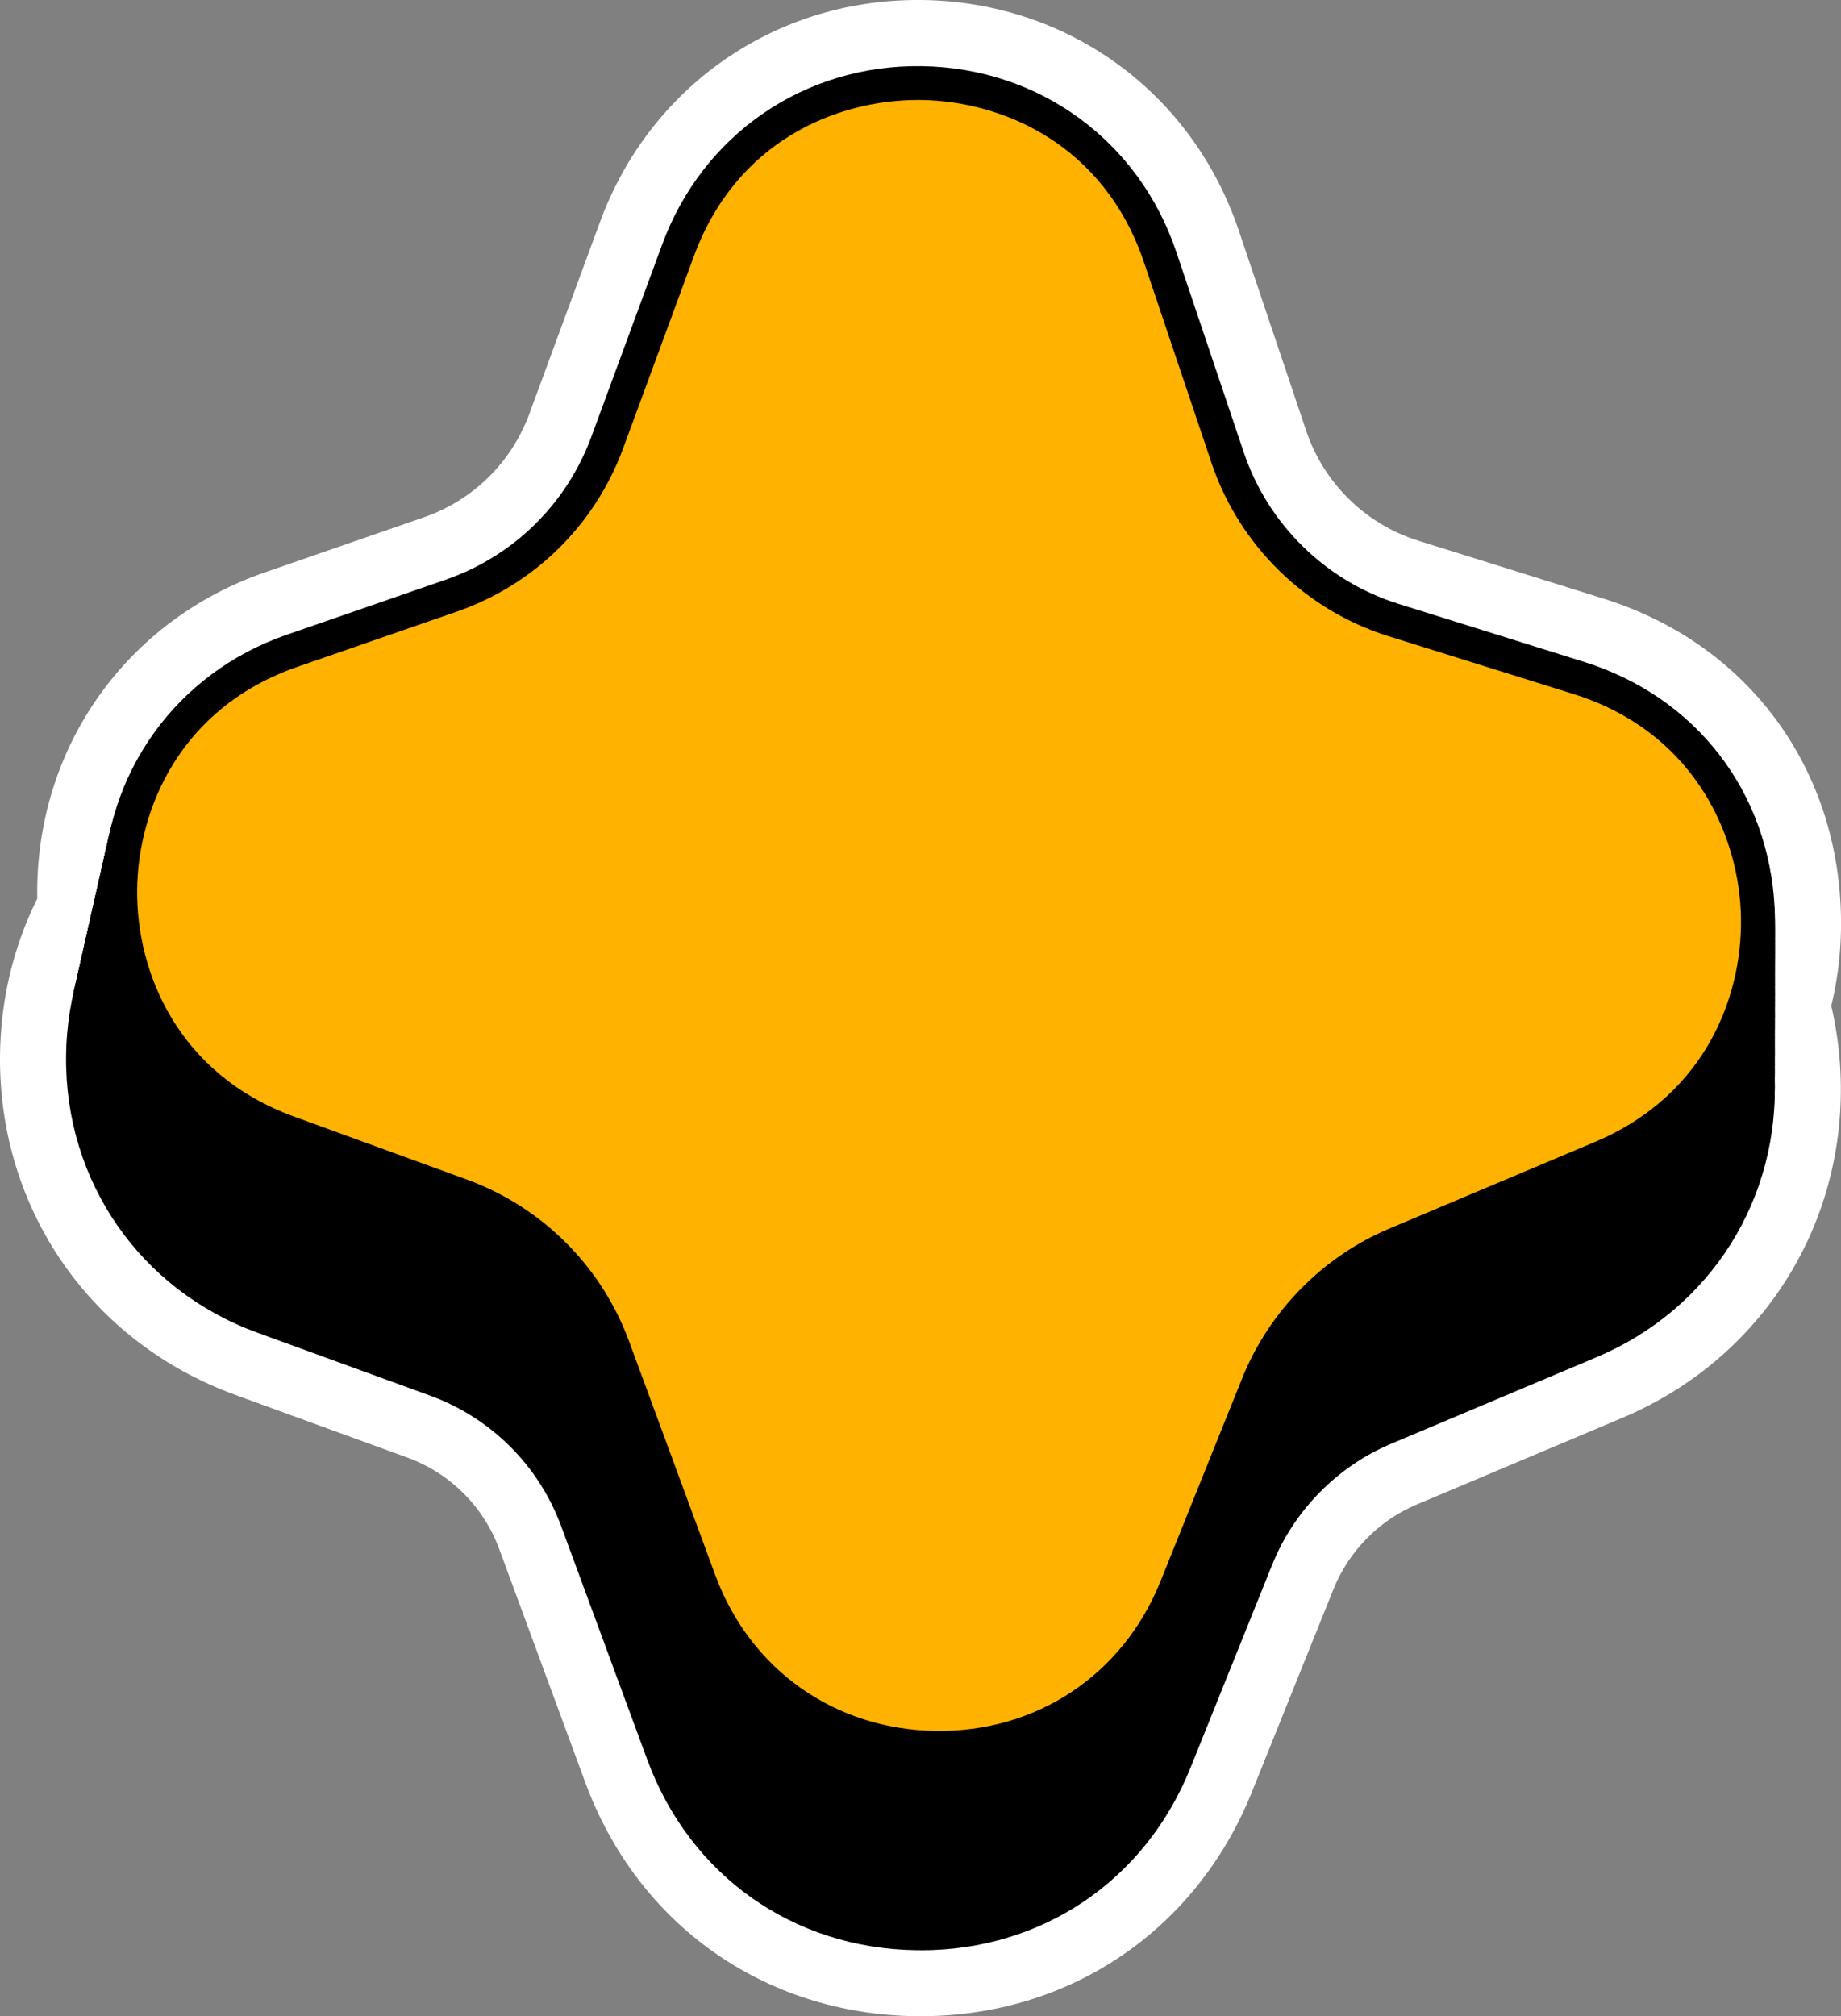 <svg viewBox="0 0 452.86 495.85" xmlns="http://www.w3.org/2000/svg" id="Layer_2"><rect x="0" y="0" width="452.86" height="495.85" fill="#808080" stroke="none"/><g id="Layer_1-2"><path fill="#fff" d="m57.78,343.01l42.44,15.46c10.49,3.82,18.72,12.02,22.59,22.5l21.18,57.43c12.87,34.89,43.96,56.9,81.18,57.44.45,0,1.34,0,1.34,0,36.54,0,67.74-21.1,81.4-55.05l20.12-50c3.75-9.31,11.2-16.88,20.44-20.78l50.62-21.33c34.37-14.48,55.42-47.91,53.63-85.16-.27-5.53-1.04-10.93-2.25-16.15,1.9-7.83,2.71-16.09,2.3-24.65-1.72-35.86-24.08-64.8-58.35-75.51l-45.52-14.23c-12.94-4.04-23.25-14.13-27.57-26.98l-16.6-49.3C293.29,22.77,262.76.51,226.96,0c-.43,0-.86,0-1.29,0-35.22,0-65.86,21.4-78.05,54.51l-17.41,47.26c-4.42,11.99-13.87,21.26-25.95,25.45l-39.08,13.53c-33.75,11.69-55.75,42.32-56.03,78.04,0,.74.01,1.47.02,2.2C3.35,232.7.11,245.86,0,259.76c-.3,37.67,22.38,70.35,57.77,83.24Z"></path><path d="m167.42,429.76l-21.18-57.43c-6.4-17.34-20.1-30.99-37.47-37.32l-42.44-15.46c-55.61-20.26-54.98-99.12.95-118.49l39.08-13.53c17.81-6.17,31.91-20,38.43-37.68l17.41-47.26c20.51-55.69,99.66-54.57,118.59,1.67l16.6,49.3c6.43,19.09,21.61,33.94,40.83,39.95l45.52,14.23c55.92,17.48,59.65,95.2,5.66,117.95l-50.62,21.33c-15.45,6.51-27.65,18.92-33.91,34.47l-20.12,50c-21.48,53.37-97.41,52.26-117.32-1.72Z"></path><path d="m221.18,70.16c-18.4,0-41.17,9.28-50.81,35.43l-17.41,47.26c-7.45,20.22-23.4,35.86-43.76,42.91l-39.08,13.53c-26.63,9.22-36.28,32.26-36.43,50.74s9.13,41.66,35.61,51.31l42.44,15.46c19.82,7.22,35.37,22.71,42.67,42.5l21.18,57.43h0c9.48,25.71,32.05,35.15,50.01,35.41,17.96.25,40.8-8.51,51.03-33.93l20.12-50c7.08-17.58,21.15-31.89,38.62-39.25l50.62-21.33c25.71-10.84,33.94-34.22,33.06-52.5-.88-18.27-11.3-40.76-37.93-49.09l-45.52-14.23c-21.82-6.82-39.2-23.83-46.5-45.5l-16.6-49.3c-9.02-26.78-32.03-36.61-50.56-36.87-.25,0-.51,0-.77,0Zm5.32,409.45c-.38,0-.76,0-1.14,0-30.3-.44-55.64-18.39-66.13-46.82l-21.18-57.43c-5.52-14.97-17.28-26.68-32.27-32.14l-42.44-15.46c-28.85-10.51-47.33-37.14-47.09-67.85.25-30.71,19.15-57.04,48.17-67.08l39.08-13.53c15.4-5.33,27.46-17.16,33.09-32.45l17.41-47.26c10.64-28.89,37.42-47.25,68.2-46.85,30.79.43,57.03,19.57,66.85,48.75l16.6,49.3c5.52,16.39,18.66,29.25,35.17,34.41l45.52,14.23c29.01,9.07,48.7,34.54,50.16,64.91,1.46,30.36-15.7,57.61-43.71,69.41l-50.62,21.33c-13.21,5.57-23.85,16.39-29.21,29.68l-20.12,50c-11.17,27.76-36.52,44.87-66.33,44.87Z"></path><path fill="#080600" d="m167.57,428.43l-21.18-57.43c-6.4-17.34-20.1-30.99-37.47-37.32l-42.44-15.46c-55.61-20.26-54.98-99.12.95-118.49l39.08-13.53c17.81-6.17,31.91-20,38.43-37.68l17.41-47.26c20.51-55.69,99.66-54.57,118.59,1.67l16.6,49.3c6.43,19.09,21.61,33.94,40.83,39.95l45.52,14.23c55.92,17.48,59.65,95.2,5.66,117.95l-50.62,21.33c-15.45,6.51-27.65,18.92-33.91,34.47l-20.12,50c-21.48,53.37-97.41,52.26-117.32-1.72Z"></path><path d="m152.98,151.48c-6.92,18.79-21.2,33.61-39.54,41.25-1.36.57-2.87,1.14-4.27,1.63l-34.44,11.92c-.05.02-4.61,1.6-4.65,1.62-26.59,9.28-36.23,32.32-36.38,50.81-.15,18.49,9.12,41.69,35.56,51.39.05.02,4.58,1.67,4.63,1.69l37.82,13.78c1.36.49,2.83,1.08,4.15,1.65,17.86,7.75,31.79,22.42,38.57,40.81l20.34,55.14s.86,2.34.87,2.36h0c9.47,25.58,31.96,35.16,50.12,35.43,18.16.25,40.92-8.65,51.13-33.95.01-.02.86-2.13.87-2.15l19.28-47.92c6.56-16.29,19.13-29.76,34.85-37.48,1.21-.6,2.57-1.21,3.82-1.74l46.25-19.49s4.33-1.83,4.38-1.85c25.67-10.89,33.88-34.28,33.01-52.57-.88-18.29-11.3-40.8-37.91-49.18-.04-.02-3.73-1.17-3.78-1.18l-41.78-13.06c-.9-.28-1.88-.61-2.76-.92-19.66-7.01-35.38-22.4-42.8-41.91-.33-.86-.67-1.81-.96-2.69l-15.34-45.57s-1.25-3.72-1.27-3.76c-9.07-26.76-32.1-36.58-50.65-36.84-.26,0-.51,0-.77,0-18.43,0-41.24,9.29-50.92,35.46,0,.02-.78,2.12-.79,2.15l-16.64,45.19Zm73.68,326.65c-.38,0-.76,0-1.14,0-30.24-.44-55.53-18.35-65.99-46.72l-21.18-57.43c-5.53-15.01-17.33-26.76-32.36-32.23l-42.44-15.46c-28.79-10.49-47.24-37.07-46.99-67.71.25-30.64,19.11-56.92,48.07-66.95l39.08-13.53c15.44-5.35,27.54-17.21,33.18-32.54l17.41-47.26c10.62-28.83,37.34-47.15,68.06-46.75,30.72.43,56.91,19.53,66.71,48.65l16.6,49.3c5.53,16.43,18.71,29.33,35.26,34.5l45.52,14.23c28.97,9.05,48.6,34.46,50.05,64.77,1.46,30.31-15.66,57.48-43.62,69.27l-50.62,21.33c-13.24,5.58-23.92,16.43-29.28,29.77l-20.12,50c-11.15,27.7-36.44,44.78-66.19,44.78Z"></path><path fill="#100b00" d="m167.71,427.11l-21.18-57.43c-6.4-17.34-20.1-30.99-37.47-37.32l-42.44-15.46c-55.61-20.26-54.98-99.12.95-118.49l39.08-13.53c17.81-6.17,31.91-20,38.43-37.68l17.41-47.26c20.51-55.69,99.66-54.57,118.59,1.67l16.6,49.3c6.43,19.09,21.61,33.94,40.83,39.95l45.52,14.23c55.92,17.48,59.65,95.2,5.66,117.95l-50.62,21.33c-15.45,6.51-27.65,18.92-33.91,34.47l-20.12,50c-21.48,53.37-97.41,52.26-117.32-1.72Z"></path><path d="m152.99,150.11c-6.92,18.79-21.22,33.61-39.58,41.21-1.31.55-2.92,1.15-4.27,1.62l-34.45,11.93c-.1.04-4.56,1.58-4.65,1.62-26.55,9.33-36.18,32.39-36.33,50.89-.15,18.51,9.11,41.71,35.51,51.47.1.04,4.53,1.66,4.63,1.7l37.84,13.78c1.31.48,2.88,1.1,4.15,1.65,17.88,7.71,31.83,22.38,38.62,40.78l20.36,55.22c.02.05.85,2.32.88,2.37h0c9.46,25.46,31.87,35.18,50.22,35.44,18.35.25,41.05-8.79,51.24-33.97.02-.05.85-2.1.87-2.15l19.31-47.99c6.56-16.3,19.15-29.76,34.89-37.46,1.17-.58,2.61-1.23,3.82-1.74l46.27-19.5c.1-.04,4.29-1.81,4.38-1.86,25.63-10.94,33.83-34.35,32.95-52.65-.88-18.31-11.3-40.84-37.89-49.27-.08-.03-3.69-1.16-3.78-1.19l-41.81-13.07c-.87-.27-1.91-.62-2.76-.92-19.68-6.99-35.42-22.4-42.83-41.93-.32-.83-.68-1.85-.96-2.69l-15.35-45.61c-.03-.08-1.24-3.68-1.28-3.76-9.12-26.74-32.17-36.56-50.74-36.82-.26,0-.51,0-.77,0-18.46,0-41.31,9.29-51.03,35.48-.02.05-.78,2.1-.8,2.15l-16.67,45.26Zm73.81,326.55c-.38,0-.76,0-1.14,0-30.18-.44-55.41-18.31-65.86-46.63l-21.18-57.43c-5.55-15.05-17.38-26.83-32.45-32.32l-42.44-15.46c-28.73-10.47-47.14-36.99-46.9-67.57.24-30.58,19.07-56.8,47.97-66.81l39.08-13.53c15.48-5.36,27.61-17.25,33.27-32.63l17.41-47.26c10.6-28.77,37.26-47.06,67.92-46.65,30.66.43,56.79,19.49,66.57,48.55l16.6,49.3c5.55,16.48,18.76,29.41,35.36,34.6l45.52,14.23c28.92,9.04,48.5,34.37,49.95,64.64,1.45,30.26-15.61,57.36-43.53,69.13l-50.62,21.33c-13.28,5.6-23.98,16.48-29.36,29.85l-20.12,50c-11.12,27.65-36.37,44.69-66.05,44.69Z"></path><path fill="#191100" d="m167.86,425.79l-21.18-57.43c-6.4-17.34-20.1-30.99-37.47-37.32l-42.44-15.46c-55.61-20.26-54.98-99.12.95-118.49l39.08-13.53c17.81-6.17,31.91-20,38.43-37.68l17.41-47.26c20.51-55.69,99.66-54.57,118.59,1.67l16.6,49.3c6.43,19.09,21.61,33.94,40.83,39.95l45.52,14.23c55.92,17.48,59.65,95.2,5.66,117.95l-50.62,21.33c-15.45,6.51-27.65,18.92-33.91,34.47l-20.12,50c-21.48,53.37-97.41,52.26-117.32-1.72Z"></path><path d="m153,148.73c-6.92,18.8-21.25,33.61-39.63,41.17-1.26.53-2.97,1.17-4.28,1.62l-34.46,11.93c-.16.05-4.51,1.57-4.65,1.63-26.51,9.39-36.13,32.45-36.27,50.97-.15,18.52,9.1,41.73,35.45,51.55.14.06,4.48,1.65,4.63,1.71l37.85,13.79c1.27.46,2.93,1.11,4.16,1.65,17.9,7.68,31.88,22.34,38.66,40.74l20.39,55.3c.03.08.85,2.29.88,2.37h0c9.44,25.34,31.78,35.19,50.33,35.46,18.55.26,41.17-8.93,51.35-33.99.03-.07.84-2.08.87-2.16l19.34-48.06c6.56-16.3,19.18-29.77,34.93-37.43,1.13-.56,2.66-1.24,3.82-1.73l46.29-19.51c.15-.06,4.24-1.79,4.38-1.86,25.59-10.99,33.78-34.41,32.9-52.73-.88-18.33-11.3-40.88-37.87-49.36-.12-.05-3.65-1.15-3.78-1.19l-41.84-13.08c-.84-.26-1.94-.62-2.76-.92-19.71-6.97-35.47-22.4-42.85-41.96-.31-.8-.69-1.88-.96-2.69l-15.36-45.64c-.04-.13-1.23-3.65-1.28-3.77-9.17-26.72-32.24-36.54-50.83-36.8-.26,0-.52,0-.77,0-18.5,0-41.38,9.3-51.14,35.5-.03.07-.77,2.08-.8,2.16l-16.69,45.33Zm73.95,326.46c-.38,0-.76,0-1.14,0-30.11-.44-55.3-18.27-65.72-46.53l-21.18-57.43c-5.56-15.09-17.42-26.9-32.53-32.4l-42.44-15.46c-28.67-10.45-47.04-36.91-46.8-67.43.24-30.52,19.03-56.69,47.87-66.67l39.08-13.53c15.52-5.38,27.68-17.3,33.36-32.72l17.41-47.26c10.58-28.71,37.19-46.96,67.78-46.56,30.6.43,56.67,19.45,66.44,48.45l16.6,49.3c5.56,16.52,18.81,29.49,35.45,34.69l45.52,14.23c28.87,9.02,48.4,34.29,49.85,64.51,1.45,30.22-15.56,57.24-43.44,68.98l-50.62,21.33c-13.32,5.61-24.05,16.52-29.44,29.93l-20.12,50c-11.1,27.59-36.29,44.59-65.92,44.6Z"></path><path fill="#211700" d="m168.01,424.46l-21.18-57.43c-6.4-17.34-20.1-30.99-37.47-37.32l-42.44-15.46c-55.61-20.26-54.98-99.12.95-118.49l39.08-13.53c17.81-6.17,31.91-20,38.43-37.68l17.41-47.26c20.51-55.69,99.66-54.57,118.59,1.67l16.6,49.3c6.43,19.09,21.61,33.94,40.83,39.95l45.52,14.23c55.92,17.48,59.65,95.2,5.66,117.95l-50.62,21.33c-15.45,6.51-27.65,18.92-33.91,34.47l-20.12,50c-21.48,53.37-97.41,52.26-117.32-1.72Z"></path><path d="m153.01,147.36c-6.93,18.8-21.27,33.61-39.68,41.14-1.22.51-3.02,1.18-4.28,1.61l-34.47,11.93c-.21.07-4.46,1.55-4.65,1.64-26.47,9.45-36.08,32.52-36.22,51.05-.15,18.54,9.09,41.76,35.4,51.63.19.09,4.42,1.64,4.63,1.71l37.86,13.79c1.22.45,2.97,1.13,4.16,1.64,17.93,7.65,31.92,22.3,38.71,40.71l20.42,55.37c.04.1.84,2.27.88,2.37h0c9.43,25.22,31.7,35.21,50.43,35.48,18.74.26,41.29-9.07,51.46-34.01.04-.1.84-2.06.88-2.16l19.37-48.13c6.56-16.31,19.2-29.77,34.98-37.41,1.09-.54,2.7-1.26,3.82-1.73l46.3-19.51c.2-.08,4.2-1.78,4.38-1.87,25.55-11.05,33.73-34.47,32.85-52.8-.88-18.35-11.3-40.92-37.85-49.45-.16-.06-3.61-1.15-3.78-1.2l-41.87-13.09c-.81-.25-1.97-.63-2.76-.92-19.73-6.95-35.51-22.39-42.88-41.98-.3-.77-.69-1.91-.96-2.69l-15.37-45.67c-.06-.17-1.22-3.61-1.28-3.77-9.22-26.7-32.31-36.51-50.92-36.78-.26,0-.52,0-.78,0-18.53,0-41.45,9.31-51.25,35.53-.04.1-.77,2.06-.8,2.16l-16.72,45.4Zm74.09,326.36c-.38,0-.75,0-1.13,0-30.05-.44-55.18-18.23-65.59-46.43l-21.18-57.43c-5.58-15.13-17.47-26.97-32.62-32.49l-42.44-15.46c-28.61-10.42-46.95-36.84-46.7-67.29.24-30.45,19-56.57,47.77-66.53l39.08-13.53c15.57-5.39,27.76-17.35,33.45-32.81l17.41-47.26c10.55-28.65,37.11-46.87,67.64-46.46,30.53.43,56.56,19.41,66.3,48.35l16.6,49.3c5.58,16.57,18.87,29.57,35.55,34.78l45.52,14.23c28.83,9.01,48.3,34.2,49.75,64.37,1.45,30.17-15.52,57.11-43.35,68.84l-50.62,21.33c-13.35,5.63-24.11,16.56-29.52,30.01l-20.12,50c-11.08,27.53-36.22,44.5-65.78,44.5Z"></path><path fill="#291d00" d="m168.16,423.14l-21.18-57.43c-6.4-17.34-20.1-30.99-37.47-37.32l-42.44-15.46c-55.61-20.26-54.98-99.12.95-118.49l39.08-13.53c17.81-6.17,31.91-20,38.43-37.68l17.41-47.26c20.51-55.69,99.66-54.57,118.59,1.67l16.6,49.3c6.43,19.09,21.61,33.94,40.83,39.95l45.52,14.23c55.92,17.48,59.65,95.2,5.66,117.95l-50.62,21.33c-15.45,6.51-27.65,18.92-33.91,34.47l-20.12,50c-21.48,53.37-97.41,52.26-117.32-1.72Z"></path><path d="m153.02,145.99c-6.93,18.81-21.29,33.61-39.73,41.1-1.17.49-3.07,1.19-4.28,1.61l-34.48,11.94c-.26.09-4.41,1.54-4.65,1.64-26.43,9.5-36.02,32.58-36.17,51.13-.15,18.55,9.08,41.78,35.35,51.7.24.11,4.37,1.62,4.63,1.72l37.88,13.8c1.18.43,3.02,1.14,4.16,1.64,17.95,7.61,31.96,22.26,38.75,40.67l20.45,55.45c.05.13.83,2.24.88,2.37h0c9.42,25.09,31.61,35.22,50.54,35.5,18.94.26,41.42-9.21,51.57-34.03.05-.12.83-2.04.88-2.16l19.39-48.2c6.56-16.31,19.22-29.77,35.02-37.38,1.05-.52,2.74-1.27,3.82-1.73l46.32-19.52c.24-.1,4.15-1.76,4.38-1.88,25.51-11.1,33.68-34.53,32.8-52.88-.88-18.37-11.29-40.96-37.83-49.54-.2-.08-3.57-1.14-3.78-1.2l-41.9-13.1c-.78-.24-2-.64-2.76-.92-19.76-6.93-35.56-22.39-42.9-42-.28-.74-.7-1.94-.96-2.7l-15.38-45.7c-.07-.21-1.21-3.57-1.29-3.77-9.27-26.68-32.38-36.49-51.02-36.75-.26,0-.52,0-.78,0-18.56,0-41.52,9.32-51.35,35.55-.05.12-.76,2.04-.81,2.17l-16.75,45.47Zm74.23,326.27c-.38,0-.75,0-1.13,0-29.99-.44-55.07-18.2-65.45-46.34l-21.18-57.43c-5.59-15.17-17.52-27.04-32.71-32.58l-42.44-15.46c-28.56-10.4-46.85-36.76-46.61-67.15.24-30.39,18.96-56.45,47.67-66.4l39.08-13.53c15.61-5.41,27.83-17.39,33.54-32.89l17.41-47.26c10.53-28.6,37.03-46.77,67.5-46.37,30.47.43,56.44,19.37,66.16,48.25l16.6,49.3c5.59,16.61,18.92,29.65,35.64,34.88l45.52,14.23c28.78,9,48.2,34.12,49.64,64.24,1.45,30.12-15.47,56.99-43.26,68.7l-50.62,21.33c-13.39,5.64-24.18,16.61-29.6,30.09l-20.12,50c-11.06,27.48-36.14,44.41-65.65,44.41Z"></path><path fill="#312200" d="m168.31,421.82l-21.18-57.43c-6.4-17.34-20.1-30.99-37.47-37.32l-42.44-15.46c-55.61-20.26-54.98-99.12.95-118.49l39.08-13.53c17.81-6.17,31.91-20,38.43-37.68l17.41-47.26c20.51-55.69,99.66-54.57,118.59,1.67l16.6,49.3c6.43,19.09,21.61,33.94,40.83,39.95l45.52,14.23c55.92,17.48,59.65,95.2,5.66,117.95l-50.62,21.33c-15.45,6.51-27.65,18.92-33.91,34.47l-20.12,50c-21.48,53.37-97.41,52.26-117.32-1.72Z"></path><path d="m153.03,144.61c-6.93,18.81-21.32,33.61-39.78,41.07-1.13.47-3.12,1.2-4.28,1.61l-34.49,11.94c-.31.11-4.37,1.52-4.65,1.65-26.39,9.56-35.97,32.65-36.12,51.21-.15,18.56,9.07,41.8,35.3,51.78.29.13,4.32,1.61,4.63,1.73l37.89,13.8c1.13.41,3.07,1.16,4.16,1.64,17.97,7.58,32.01,22.22,38.8,40.64l20.48,55.52c.06.16.82,2.22.89,2.37h0c9.41,24.97,31.52,35.24,50.64,35.52,19.13.27,41.54-9.35,51.67-34.05.06-.14.82-2.02.88-2.17l19.42-48.27c6.57-16.32,19.24-29.78,35.06-37.36,1.01-.5,2.79-1.28,3.83-1.72l46.34-19.53c.29-.12,4.11-1.74,4.38-1.88,25.46-11.15,33.63-34.59,32.75-52.96-.88-18.4-11.29-41-37.81-49.63-.24-.09-3.53-1.13-3.79-1.21l-41.94-13.11c-.75-.23-2.03-.65-2.76-.91-19.79-6.9-35.6-22.39-42.93-42.02-.27-.72-.71-1.97-.96-2.7l-15.4-45.74c-.09-.25-1.2-3.53-1.29-3.77-9.32-26.66-32.45-36.47-51.11-36.73-.26,0-.52,0-.78,0-18.59,0-41.58,9.33-51.46,35.57-.06.14-.75,2.02-.81,2.17l-16.77,45.53Zm74.36,326.17c-.38,0-.75,0-1.13,0-29.93-.44-54.96-18.16-65.31-46.24l-21.18-57.43c-5.61-15.21-17.56-27.12-32.8-32.67l-42.44-15.46c-28.5-10.38-46.75-36.68-46.51-67.01.24-30.33,18.92-56.34,47.58-66.26l39.08-13.53c15.65-5.42,27.91-17.44,33.63-32.98l17.41-47.26c10.51-28.54,36.95-46.68,67.36-46.27,30.41.43,56.32,19.33,66.03,48.15l16.6,49.3c5.61,16.65,18.97,29.73,35.74,34.97l45.52,14.23c28.74,8.98,48.1,34.03,49.54,64.11,1.44,30.07-15.43,56.86-43.17,68.56l-50.62,21.33c-13.42,5.66-24.24,16.65-29.68,30.17l-20.12,50c-11.03,27.42-36.07,44.32-65.51,44.32Z"></path><path fill="#3a2800" d="m168.45,420.5l-21.18-57.43c-6.4-17.34-20.1-30.99-37.47-37.32l-42.44-15.46c-55.61-20.26-54.98-99.12.95-118.49l39.08-13.53c17.81-6.17,31.91-20,38.43-37.68l17.41-47.26c20.51-55.69,99.66-54.57,118.59,1.67l16.6,49.3c6.43,19.09,21.61,33.94,40.83,39.95l45.52,14.23c55.92,17.48,59.65,95.2,5.66,117.95l-50.62,21.33c-15.45,6.51-27.65,18.92-33.91,34.47l-20.12,50c-21.48,53.37-97.41,52.26-117.32-1.72Z"></path><path d="m153.04,143.24c-6.93,18.82-21.34,33.61-39.82,41.03-1.08.45-3.17,1.21-4.29,1.6l-34.5,11.95c-.36.13-4.32,1.51-4.65,1.66-26.34,9.61-35.92,32.71-36.07,51.29-.15,18.58,9.06,41.83,35.24,51.86.34.15,4.27,1.6,4.63,1.73l37.9,13.81c1.09.4,3.11,1.17,4.17,1.63,18,7.55,32.05,22.19,38.85,40.61l20.5,55.6c.07.18.81,2.19.89,2.37h0c9.4,24.85,31.43,35.25,50.75,35.54,19.33.27,41.67-9.48,51.78-34.07.07-.17.82-2,.88-2.17l19.45-48.34c6.57-16.33,19.27-29.78,35.11-37.34.97-.48,2.83-1.3,3.83-1.72l46.35-19.53c.34-.14,4.06-1.73,4.38-1.89,25.42-11.2,33.58-34.66,32.7-53.03-.88-18.42-11.29-41.04-37.79-49.72-.28-.11-3.49-1.12-3.79-1.21l-41.97-13.12c-.72-.22-2.06-.66-2.76-.91-19.81-6.88-35.65-22.38-42.95-42.05-.26-.69-.72-2-.96-2.7l-15.41-45.77c-.1-.3-1.19-3.49-1.3-3.77-9.38-26.64-32.52-36.44-51.2-36.71-.26,0-.52,0-.78,0-18.63,0-41.65,9.33-51.57,35.59-.07.17-.75,2-.81,2.17l-16.8,45.6Zm74.5,326.07c-.38,0-.75,0-1.13,0-29.87-.44-54.84-18.12-65.18-46.15l-21.18-57.43c-5.62-15.25-17.61-27.19-32.88-32.75l-42.44-15.46c-28.44-10.36-46.66-36.61-46.41-66.87.24-30.26,18.88-56.22,47.48-66.12l39.08-13.53c15.69-5.43,27.98-17.49,33.72-33.07l17.41-47.26c10.49-28.48,36.87-46.58,67.22-46.17,30.34.43,56.21,19.29,65.89,48.05l16.6,49.3c5.62,16.7,19.02,29.81,35.83,35.06l45.52,14.23c28.69,8.97,48,33.95,49.44,63.97,1.44,30.02-15.38,56.74-43.08,68.41l-50.62,21.33c-13.46,5.67-24.31,16.7-29.76,30.25l-20.12,50c-11.01,27.36-35.99,44.23-65.37,44.23Z"></path><path fill="#422e00" d="m168.6,419.17l-21.18-57.43c-6.4-17.34-20.1-30.99-37.47-37.32l-42.44-15.46c-55.61-20.26-54.98-99.12.95-118.49l39.08-13.53c17.81-6.17,31.91-20,38.43-37.68l17.41-47.26c20.51-55.69,99.66-54.57,118.59,1.67l16.6,49.3c6.43,19.09,21.61,33.94,40.83,39.95l45.52,14.23c55.92,17.48,59.65,95.2,5.66,117.95l-50.62,21.33c-15.45,6.51-27.65,18.92-33.91,34.47l-20.12,50c-21.48,53.37-97.41,52.26-117.32-1.72Z"></path><path d="m153.05,141.86c-6.93,18.82-21.36,33.61-39.87,41-1.04.43-3.22,1.23-4.29,1.6l-34.51,11.95c-.42.14-4.27,1.5-4.66,1.66-26.3,9.67-35.87,32.78-36.02,51.37-.15,18.59,9.05,41.85,35.19,51.94.38.17,4.22,1.59,4.63,1.74l37.91,13.81c1.04.38,3.16,1.19,4.17,1.63,18.02,7.52,32.1,22.15,38.89,40.57l20.53,55.68c.08.21.81,2.17.89,2.37h0c9.38,24.73,31.34,35.27,50.85,35.56,19.52.27,41.79-9.62,51.89-34.09.09-.19.81-1.98.89-2.17l19.48-48.41c6.57-16.33,19.29-29.78,35.15-37.31.93-.46,2.87-1.31,3.83-1.72l46.37-19.54c.39-.16,4.02-1.71,4.38-1.89,25.38-11.25,33.53-34.72,32.64-53.11-.89-18.44-11.29-41.08-37.77-49.81-.32-.12-3.45-1.11-3.79-1.22l-42-13.13c-.69-.21-2.09-.67-2.77-.91-19.84-6.86-35.69-22.38-42.97-42.07-.25-.66-.73-2.03-.95-2.7l-15.42-45.8c-.11-.34-1.17-3.46-1.3-3.78-9.43-26.62-32.59-36.42-51.29-36.68-.26,0-.52,0-.78,0-18.66,0-41.72,9.34-51.68,35.62-.08.19-.74,1.98-.81,2.18l-16.82,45.67Zm74.64,325.98c-.38,0-.75,0-1.12,0-29.8-.44-54.73-18.08-65.04-46.05l-21.18-57.43c-5.64-15.29-17.66-27.26-32.97-32.84l-42.44-15.46c-28.38-10.34-46.56-36.53-46.32-66.73.24-30.2,18.84-56.1,47.38-65.98l39.08-13.53c15.73-5.45,28.06-17.53,33.81-33.16l17.41-47.26c10.47-28.42,36.79-46.49,67.08-46.08,30.28.43,56.09,19.25,65.75,47.95l16.6,49.3c5.64,16.74,19.07,29.89,35.93,35.16l45.52,14.23c28.64,8.95,47.9,33.86,49.33,63.84,1.44,29.98-15.34,56.62-42.99,68.27l-50.62,21.33c-13.5,5.69-24.37,16.74-29.84,30.33l-20.12,50c-10.99,27.31-35.92,44.13-65.24,44.14Z"></path><path fill="#4a3400" d="m168.75,417.85l-21.18-57.43c-6.4-17.34-20.1-30.99-37.47-37.32l-42.44-15.46c-55.61-20.26-54.98-99.12.95-118.49l39.08-13.53c17.81-6.17,31.91-20,38.43-37.68l17.41-47.26c20.51-55.69,99.66-54.57,118.59,1.67l16.6,49.3c6.43,19.09,21.61,33.94,40.83,39.95l45.52,14.23c55.92,17.48,59.65,95.2,5.66,117.95l-50.62,21.33c-15.45,6.51-27.65,18.92-33.91,34.47l-20.12,50c-21.48,53.37-97.41,52.26-117.32-1.72Z"></path><path d="m153.06,140.49c-6.93,18.83-21.39,33.61-39.92,40.96-.99.42-3.26,1.24-4.29,1.59l-34.52,11.95c-.47.16-4.22,1.48-4.66,1.67-26.26,9.73-35.82,32.84-35.97,51.45-.15,18.61,9.04,41.87,35.14,52.02.43.19,4.17,1.57,4.63,1.74l37.93,13.82c1,.36,3.21,1.2,4.17,1.62,18.04,7.48,32.14,22.11,38.94,40.54l20.56,55.75c.09.24.8,2.15.89,2.38h0c9.37,24.61,31.25,35.29,50.96,35.57,19.72.28,41.91-9.76,52-34.11.1-.21.8-1.96.89-2.18l19.51-48.47c6.57-16.34,19.31-29.79,35.2-37.29.89-.44,2.92-1.33,3.83-1.71l46.38-19.55c.44-.19,3.97-1.69,4.38-1.9,25.34-11.31,33.48-34.78,32.59-53.19-.89-18.46-11.29-41.12-37.75-49.9-.36-.14-3.41-1.1-3.79-1.22l-42.03-13.14c-.66-.21-2.12-.68-2.77-.91-19.86-6.84-35.74-22.38-43-42.09-.24-.63-.74-2.06-.95-2.7l-15.43-45.83c-.13-.38-1.16-3.42-1.31-3.78-9.48-26.6-32.66-36.4-51.38-36.66-.26,0-.52,0-.79,0-18.69,0-41.79,9.35-51.79,35.64-.09.22-.73,1.96-.82,2.18l-16.85,45.74Zm74.78,325.88c-.37,0-.75,0-1.12,0-29.74-.44-54.61-18.05-64.91-45.95l-21.18-57.43c-5.65-15.33-17.7-27.33-33.06-32.93l-42.44-15.46c-28.32-10.32-46.46-36.46-46.22-66.59.24-30.14,18.8-55.98,47.28-65.85l39.08-13.53c15.78-5.46,28.13-17.58,33.9-33.25l17.41-47.26c10.44-28.36,36.72-46.39,66.94-45.98,30.22.43,55.97,19.21,65.61,47.85l16.6,49.3c5.65,16.79,19.12,29.96,36.02,35.25l45.52,14.23c28.6,8.94,47.79,33.78,49.23,63.71,1.44,29.93-15.29,56.49-42.9,68.13l-50.62,21.33c-13.53,5.7-24.44,16.79-29.92,30.41l-20.12,50c-10.96,27.25-35.84,44.04-65.1,44.04Z"></path><path fill="#523900" d="m168.9,416.53l-21.18-57.43c-6.4-17.34-20.1-30.99-37.47-37.32l-42.44-15.46c-55.61-20.26-54.98-99.12.95-118.49l39.08-13.53c17.81-6.17,31.91-20,38.43-37.68l17.41-47.26c20.51-55.69,99.66-54.57,118.59,1.67l16.6,49.3c6.43,19.09,21.61,33.94,40.83,39.95l45.52,14.23c55.92,17.48,59.65,95.2,5.66,117.95l-50.62,21.33c-15.45,6.51-27.65,18.92-33.91,34.47l-20.12,50c-21.48,53.37-97.41,52.26-117.32-1.72Z"></path><path d="m153.07,139.12c-6.94,18.83-21.41,33.6-39.97,40.93-.95.4-3.31,1.25-4.29,1.59l-34.53,11.96c-.52.18-4.17,1.47-4.66,1.67-26.22,9.78-35.77,32.91-35.91,51.53-.15,18.62,9.03,41.9,35.08,52.1.48.22,4.11,1.56,4.63,1.75l37.94,13.82c.95.35,3.25,1.22,4.17,1.62,18.07,7.45,32.19,22.07,38.98,40.51l20.59,55.83c.1.26.79,2.12.89,2.38h0c9.36,24.48,31.16,35.3,51.07,35.59,19.91.28,42.04-9.9,52.1-34.12.11-.24.79-1.93.89-2.18l19.53-48.54c6.58-16.34,19.33-29.79,35.24-37.26.85-.42,2.96-1.34,3.84-1.71l46.4-19.56c.49-.21,3.93-1.68,4.38-1.91,25.3-11.36,33.43-34.84,32.54-53.26-.89-18.48-11.28-41.16-37.72-49.99-.4-.15-3.37-1.09-3.8-1.23l-42.06-13.15c-.63-.2-2.15-.69-2.77-.91-19.89-6.82-35.78-22.38-43.02-42.12-.23-.6-.75-2.09-.95-2.7l-15.44-45.87c-.14-.42-1.15-3.38-1.31-3.78-9.53-26.58-32.73-36.37-51.47-36.64-.26,0-.52,0-.79,0-18.72,0-41.86,9.36-51.9,35.66-.1.24-.73,1.94-.82,2.19l-16.87,45.81Zm74.91,325.79c-.37,0-.75,0-1.12,0-29.68-.43-54.5-18.01-64.77-45.86l-21.18-57.43c-5.67-15.37-17.75-27.41-33.15-33.01l-42.44-15.46c-28.26-10.29-46.36-36.38-46.12-66.45.24-30.08,18.76-55.87,47.18-65.71l39.08-13.53c15.82-5.48,28.21-17.63,33.99-33.33l17.41-47.26c10.42-28.3,36.64-46.29,66.8-45.88,30.15.42,55.86,19.17,65.48,47.75l16.6,49.3c5.67,16.83,19.17,30.04,36.12,35.34l45.52,14.23c28.55,8.92,47.69,33.69,49.13,63.57,1.43,29.88-15.25,56.37-42.81,67.99l-50.62,21.33c-13.57,5.72-24.5,16.83-30,30.49l-20.12,50c-10.94,27.19-35.77,43.95-64.97,43.95Z"></path><path fill="#5a3f00" d="m169.05,415.2l-21.18-57.43c-6.4-17.34-20.1-30.99-37.47-37.32l-42.44-15.46c-55.61-20.26-54.98-99.12.95-118.49l39.08-13.53c17.81-6.17,31.91-20,38.43-37.68l17.41-47.26c20.51-55.69,99.66-54.57,118.59,1.67l16.6,49.3c6.43,19.09,21.61,33.94,40.83,39.95l45.52,14.23c55.92,17.48,59.65,95.2,5.66,117.95l-50.62,21.33c-15.45,6.51-27.65,18.92-33.91,34.47l-20.12,50c-21.48,53.37-97.41,52.26-117.32-1.72Z"></path><path d="m153.08,137.74c-6.94,18.84-21.43,33.6-40.02,40.89-.9.38-3.36,1.26-4.3,1.59l-34.54,11.96c-.57.2-4.12,1.45-4.66,1.68-26.18,9.84-35.71,32.97-35.86,51.61-.15,18.63,9.02,41.92,35.03,52.17.53.24,4.06,1.55,4.63,1.76l37.95,13.83c.91.33,3.3,1.23,4.18,1.62,18.09,7.42,32.23,22.03,39.03,40.47l20.62,55.91c.11.29.78,2.1.9,2.38h0c9.35,24.36,31.07,35.32,51.17,35.61,20.11.28,42.16-10.04,52.21-34.14.12-.26.79-1.91.9-2.18l19.56-48.61c6.58-16.35,19.36-29.79,35.28-37.24.81-.4,3-1.35,3.84-1.71l46.42-19.56c.54-.23,3.88-1.66,4.38-1.91,25.26-11.41,33.37-34.9,32.49-53.34-.89-18.5-11.28-41.19-37.7-50.08-.44-.17-3.33-1.09-3.8-1.23l-42.09-13.16c-.6-.19-2.18-.7-2.77-.91-19.92-6.8-35.82-22.37-43.05-42.14-.22-.57-.75-2.12-.95-2.71l-15.45-45.9c-.16-.47-1.14-3.34-1.32-3.78-9.58-26.56-32.8-36.35-51.56-36.61-.26,0-.53,0-.79,0-18.76,0-41.93,9.36-52.01,35.68-.11.26-.72,1.92-.82,2.19l-16.9,45.88Zm75.05,325.69c-.37,0-.74,0-1.12,0-29.62-.43-54.39-17.97-64.64-45.76l-21.18-57.43c-5.68-15.41-17.8-27.48-33.23-33.1l-42.44-15.46c-28.2-10.27-46.27-36.3-46.03-66.32.24-30.01,18.72-55.75,47.08-65.57l39.08-13.53c15.86-5.49,28.28-17.67,34.08-33.42l17.41-47.26c10.4-28.24,36.56-46.2,66.66-45.79,30.09.42,55.74,19.13,65.34,47.65l16.6,49.3c5.68,16.88,19.22,30.12,36.22,35.44l45.52,14.23c28.51,8.91,47.59,33.61,49.03,63.44,1.43,29.83-15.2,56.25-42.72,67.85l-50.62,21.33c-13.6,5.73-24.57,16.88-30.08,30.57l-20.12,50c-10.92,27.13-35.69,43.86-64.83,43.86Z"></path><path fill="#634500" d="m169.19,413.88l-21.18-57.43c-6.4-17.34-20.1-30.99-37.47-37.32l-42.44-15.46c-55.61-20.26-54.98-99.12.95-118.49l39.08-13.53c17.81-6.17,31.91-20,38.43-37.68l17.41-47.26c20.51-55.69,99.66-54.57,118.59,1.67l16.6,49.3c6.43,19.09,21.61,33.94,40.83,39.95l45.52,14.23c55.92,17.48,59.65,95.2,5.66,117.95l-50.62,21.33c-15.45,6.51-27.65,18.92-33.91,34.47l-20.12,50c-21.48,53.37-97.41,52.26-117.32-1.72Z"></path><path d="m153.09,136.37c-6.94,18.84-21.46,33.6-40.06,40.86-.86.36-3.41,1.27-4.3,1.58l-34.55,11.96c-.62.22-4.08,1.44-4.66,1.69-26.14,9.89-35.66,33.04-35.81,51.69-.15,18.65,9.01,41.94,34.98,52.25.58.26,4.01,1.54,4.63,1.76l37.97,13.83c.86.31,3.35,1.25,4.18,1.61,18.11,7.38,32.28,21.99,39.08,40.44l20.65,55.98c.12.31.77,2.07.9,2.38h0c9.34,24.24,30.98,35.33,51.28,35.63,20.3.29,42.29-10.18,52.32-34.16.13-.29.78-1.89.9-2.19l19.59-48.68c6.58-16.35,19.38-29.8,35.33-37.21.77-.38,3.05-1.37,3.84-1.7l46.43-19.57c.59-.25,3.84-1.64,4.38-1.92,25.22-11.46,33.32-34.97,32.44-53.42-.89-18.52-11.28-41.23-37.68-50.17-.48-.18-3.29-1.08-3.8-1.24l-42.12-13.17c-.57-.18-2.21-.7-2.77-.9-19.94-6.78-35.87-22.37-43.07-42.16-.21-.54-.76-2.15-.95-2.71l-15.46-45.93c-.17-.51-1.13-3.3-1.32-3.78-9.63-26.54-32.87-36.32-51.66-36.59-.26,0-.53,0-.79,0-18.79,0-42,9.37-52.12,35.71-.12.29-.72,1.9-.83,2.2l-16.92,45.95Zm75.19,325.59c-.37,0-.74,0-1.12,0-29.56-.43-54.27-17.93-64.5-45.66l-21.18-57.43c-5.7-15.45-17.84-27.55-33.32-33.19l-42.44-15.46c-28.14-10.25-46.17-36.23-45.93-66.18.24-29.95,18.68-55.63,46.98-65.43l39.08-13.53c15.9-5.51,28.36-17.72,34.17-33.51l17.41-47.26c10.38-28.18,36.48-46.1,66.52-45.69,30.03.42,55.62,19.09,65.2,47.55l16.6,49.3c5.7,16.92,19.27,30.2,36.31,35.53l45.52,14.23c28.46,8.89,47.49,33.52,48.92,63.31,1.43,29.78-15.16,56.12-42.63,67.7l-50.62,21.33c-13.64,5.75-24.63,16.92-30.16,30.65l-20.12,50c-10.9,27.08-35.62,43.77-64.69,43.77Z"></path><path fill="#6b4a00" d="m169.34,412.56l-21.18-57.43c-6.4-17.34-20.1-30.99-37.47-37.32l-42.44-15.46c-55.61-20.26-54.98-99.12.95-118.49l39.08-13.53c17.81-6.17,31.91-20,38.43-37.68l17.41-47.26c20.51-55.69,99.66-54.57,118.59,1.67l16.6,49.3c6.43,19.09,21.61,33.94,40.83,39.95l45.52,14.23c55.92,17.48,59.65,95.2,5.66,117.95l-50.62,21.33c-15.45,6.51-27.65,18.92-33.91,34.47l-20.12,50c-21.48,53.37-97.41,52.26-117.32-1.72Z"></path><path d="m153.1,135c-6.94,18.85-21.48,33.6-40.11,40.82-.81.34-3.46,1.29-4.3,1.58l-34.56,11.97c-.67.23-4.03,1.42-4.66,1.69-26.1,9.95-35.61,33.1-35.76,51.77-.15,18.66,8.99,41.96,34.93,52.33.62.28,3.96,1.52,4.63,1.77l37.98,13.83c.82.3,3.39,1.26,4.18,1.61,18.14,7.35,32.32,21.96,39.12,40.4l20.67,56.06c.13.34.76,2.05.9,2.38h0c9.32,24.12,30.9,35.35,51.38,35.65,20.5.29,42.41-10.32,52.43-34.18.14-.31.77-1.87.9-2.19l19.62-48.75c6.58-16.36,19.4-29.8,35.37-37.19.73-.36,3.09-1.38,3.84-1.7l46.45-19.58c.64-.27,3.79-1.62,4.38-1.92,25.18-11.51,33.27-35.03,32.39-53.49-.89-18.54-11.28-41.27-37.66-50.26-.52-.2-3.25-1.07-3.8-1.24l-42.16-13.18c-.54-.17-2.24-.71-2.77-.9-19.97-6.76-35.91-22.37-43.1-42.19-.2-.52-.77-2.19-.95-2.71l-15.47-45.97c-.19-.55-1.12-3.27-1.33-3.79-9.68-26.52-32.94-36.3-51.75-36.57-.26,0-.53,0-.79,0-18.82,0-42.06,9.38-52.23,35.73-.13.31-.71,1.88-.83,2.2l-16.95,46.02Zm75.33,325.5c-.37,0-.74,0-1.11,0-29.49-.43-54.16-17.89-64.36-45.57l-21.18-57.43c-5.71-15.49-17.89-27.62-33.41-33.28l-42.44-15.46c-28.08-10.23-46.07-36.15-45.83-66.04.24-29.89,18.64-55.52,46.88-65.3l39.08-13.53c15.94-5.52,28.43-17.77,34.26-33.6l17.41-47.26c10.36-28.12,36.4-46.01,66.38-45.6,29.96.42,55.5,19.05,65.07,47.45l16.6,49.3c5.71,16.97,19.32,30.28,36.41,35.62l45.52,14.23c28.41,8.88,47.39,33.44,48.82,63.17,1.43,29.73-15.11,56-42.54,67.56l-50.62,21.33c-13.67,5.76-24.69,16.96-30.24,30.73l-20.12,50c-10.87,27.02-35.54,43.67-64.56,43.67Z"></path><path fill="#735000" d="m169.49,411.24l-21.18-57.43c-6.4-17.34-20.1-30.99-37.47-37.32l-42.44-15.46c-55.61-20.26-54.98-99.12.95-118.49l39.08-13.53c17.81-6.17,31.91-20,38.43-37.68l17.41-47.26c20.51-55.69,99.66-54.57,118.59,1.67l16.6,49.3c6.43,19.09,21.61,33.94,40.83,39.95l45.52,14.23c55.92,17.48,59.65,95.2,5.66,117.95l-50.62,21.33c-15.45,6.51-27.65,18.92-33.91,34.47l-20.12,50c-21.48,53.37-97.41,52.26-117.32-1.72Z"></path><path d="m153.11,133.62c-6.94,18.85-21.51,33.6-40.16,40.78-.77.32-3.51,1.3-4.3,1.57l-34.57,11.97c-.73.25-3.98,1.41-4.66,1.7-26.05,10.01-35.56,33.17-35.71,51.85-.15,18.68,8.98,41.99,34.87,52.41.67.3,3.91,1.51,4.63,1.78l37.99,13.84c.77.28,3.44,1.28,4.19,1.61,18.16,7.32,32.37,21.92,39.17,40.37l20.7,56.13c.14.37.76,2.02.9,2.38h0c9.31,23.99,30.81,35.36,51.49,35.67,20.69.29,42.53-10.46,52.53-34.2.15-.33.77-1.85.9-2.19l19.64-48.82c6.59-16.37,19.42-29.8,35.41-37.17.69-.34,3.14-1.4,3.84-1.69l46.46-19.58c.68-.29,3.75-1.61,4.38-1.93,25.13-11.57,33.22-35.09,32.33-53.57-.89-18.56-11.28-41.31-37.64-50.35-.56-.21-3.21-1.06-3.8-1.25l-42.19-13.19c-.51-.16-2.28-.72-2.77-.9-19.99-6.74-35.96-22.36-43.12-42.21-.19-.49-.78-2.22-.95-2.71l-15.48-46c-.2-.59-1.11-3.23-1.33-3.79-9.73-26.5-33.02-36.28-51.84-36.54-.26,0-.53,0-.8,0-18.85,0-42.13,9.39-52.34,35.75-.14.34-.7,1.86-.83,2.2l-16.97,46.09Zm75.47,325.4c-.37,0-.74,0-1.11,0-29.43-.43-54.04-17.86-64.23-45.47l-21.18-57.43c-5.73-15.54-17.94-27.7-33.5-33.36l-42.44-15.46c-28.02-10.21-45.98-36.07-45.74-65.9.24-29.82,18.6-55.4,46.78-65.16l39.08-13.53c15.98-5.54,28.5-17.81,34.35-33.69l17.41-47.26c10.34-28.06,36.32-45.91,66.24-45.5,29.9.42,55.39,19.01,64.93,47.35l16.6,49.3c5.73,17.01,19.37,30.36,36.5,35.72l45.52,14.23c28.37,8.87,47.29,33.35,48.72,63.04,1.43,29.69-15.07,55.88-42.45,67.42l-50.62,21.33c-13.71,5.78-24.76,17.01-30.31,30.81l-20.12,50c-10.85,26.96-35.47,43.58-64.42,43.58Z"></path><path fill="#7b5600" d="m169.64,409.91l-21.18-57.43c-6.4-17.34-20.1-30.99-37.47-37.32l-42.44-15.46c-55.61-20.26-54.98-99.12.95-118.49l39.08-13.53c17.81-6.17,31.91-20,38.43-37.68l17.41-47.26c20.51-55.69,99.66-54.57,118.59,1.67l16.6,49.3c6.43,19.09,21.61,33.94,40.83,39.95l45.52,14.23c55.92,17.48,59.65,95.2,5.66,117.95l-50.62,21.33c-15.45,6.51-27.65,18.92-33.91,34.47l-20.12,50c-21.48,53.37-97.41,52.26-117.32-1.72Z"></path><path d="m153.12,132.25c-6.95,18.86-21.53,33.6-40.21,40.75-.72.3-3.56,1.31-4.3,1.57l-34.58,11.97c-.78.27-3.93,1.39-4.66,1.71-26.01,10.06-35.51,33.23-35.66,51.93-.15,18.69,8.97,42.01,34.82,52.49.72.32,3.86,1.5,4.63,1.78l38,13.84c.72.26,3.49,1.3,4.19,1.6,18.18,7.29,32.41,21.88,39.22,40.34l20.73,56.21c.14.39.75,2,.91,2.38h0c9.3,23.87,30.72,35.38,51.59,35.68,20.89.29,42.66-10.6,52.64-34.22.16-.36.76-1.83.91-2.2l19.67-48.89c6.59-16.37,19.45-29.81,35.46-37.14.65-.32,3.18-1.41,3.85-1.69l46.48-19.59c.73-.31,3.7-1.59,4.38-1.94,25.09-11.62,33.17-35.15,32.28-53.65-.89-18.58-11.28-41.35-37.62-50.44-.6-.23-3.17-1.05-3.81-1.25l-42.22-13.2c-.48-.15-2.31-.73-2.78-.9-20.02-6.72-36-22.36-43.15-42.23-.17-.46-.79-2.25-.94-2.71l-15.5-46.03c-.21-.63-1.1-3.19-1.34-3.79-9.78-26.48-33.09-36.25-51.93-36.52-.26,0-.53,0-.8,0-18.89,0-42.2,9.39-52.45,35.77-.15.36-.7,1.83-.84,2.21l-17,46.16Zm75.6,325.3c-.37,0-.74,0-1.11,0-29.37-.43-53.93-17.82-64.09-45.38l-21.18-57.43c-5.74-15.58-17.98-27.77-33.58-33.45l-42.44-15.46c-27.96-10.19-45.88-36-45.64-65.76.24-29.76,18.56-55.28,46.69-65.02l39.08-13.53c16.03-5.55,28.58-17.86,34.44-33.77l17.41-47.26c10.31-28,36.24-45.82,66.1-45.4,29.84.42,55.27,18.97,64.79,47.25l16.6,49.3c5.74,17.05,19.42,30.44,36.6,35.81l45.52,14.23c28.32,8.85,47.19,33.27,48.61,62.91,1.42,29.64-15.02,55.75-42.36,67.28l-50.62,21.33c-13.75,5.79-24.82,17.05-30.39,30.89l-20.12,50c-10.83,26.91-35.39,43.49-64.29,43.49Z"></path><path fill="#845c00" d="m169.79,408.59l-21.18-57.43c-6.4-17.34-20.1-30.99-37.47-37.32l-42.44-15.46c-55.61-20.26-54.98-99.12.95-118.49l39.08-13.53c17.81-6.17,31.91-20,38.43-37.68l17.41-47.26c20.51-55.69,99.66-54.57,118.59,1.67l16.6,49.3c6.43,19.09,21.61,33.94,40.83,39.95l45.52,14.23c55.92,17.48,59.65,95.2,5.66,117.95l-50.62,21.33c-15.45,6.51-27.65,18.92-33.91,34.47l-20.12,50c-21.48,53.37-97.41,52.26-117.32-1.72Z"></path><path d="m153.13,130.87c-6.95,18.86-21.55,33.6-40.26,40.71-.68.28-3.61,1.32-4.31,1.56l-34.59,11.98c-.83.29-3.88,1.38-4.66,1.71-25.97,10.12-35.46,33.3-35.61,52-.15,18.71,8.96,42.03,34.77,52.57.77.35,3.81,1.49,4.63,1.79l38.02,13.85c.68.25,3.53,1.31,4.19,1.6,18.21,7.25,32.45,21.84,39.26,40.3l20.76,56.29c.15.42.74,1.98.91,2.38h0c9.29,23.75,30.63,35.39,51.7,35.7,21.08.3,42.78-10.73,52.75-34.24.17-.38.75-1.81.91-2.2l19.7-48.96c6.59-16.38,19.47-29.81,35.5-37.12.61-.3,3.22-1.42,3.85-1.69l46.5-19.6c.78-.33,3.66-1.57,4.38-1.94,25.05-11.67,33.12-35.21,32.23-53.72-.89-18.6-11.27-41.39-37.6-50.53-.64-.24-3.13-1.04-3.81-1.26l-42.25-13.21c-.45-.14-2.34-.74-2.78-.9-20.04-6.7-36.05-22.36-43.17-42.26-.16-.43-.8-2.28-.94-2.72l-15.51-46.06c-.23-.68-1.08-3.15-1.34-3.79-9.84-26.46-33.16-36.23-52.02-36.5-.27,0-.53,0-.8,0-18.92,0-42.27,9.4-52.56,35.8-.16.38-.69,1.81-.84,2.21l-17.03,46.23Zm75.74,325.21c-.37,0-.74,0-1.11,0-29.31-.43-53.82-17.78-63.96-45.28l-21.18-57.43c-5.76-15.62-18.03-27.84-33.67-33.54l-42.44-15.46c-27.9-10.17-45.78-35.92-45.54-65.62.24-29.7,18.52-55.17,46.59-64.88l39.08-13.53c16.07-5.56,28.65-17.91,34.53-33.86l17.41-47.26c10.29-27.94,36.17-45.72,65.96-45.31,29.78.42,55.15,18.93,64.65,47.15l16.6,49.3c5.76,17.1,19.47,30.52,36.69,35.9l45.52,14.23c28.28,8.84,47.09,33.18,48.51,62.77,1.42,29.59-14.98,55.63-42.28,67.13l-50.62,21.33c-13.78,5.81-24.89,17.1-30.47,30.97l-20.12,50c-10.8,26.85-35.32,43.4-64.15,43.4Z"></path><path fill="#8c6100" d="m169.93,407.27l-21.18-57.43c-6.4-17.34-20.1-30.99-37.47-37.32l-42.44-15.46c-55.61-20.26-54.98-99.12.95-118.49l39.08-13.53c17.81-6.17,31.91-20,38.43-37.68l17.41-47.26c20.51-55.69,99.66-54.57,118.59,1.67l16.6,49.3c6.43,19.09,21.61,33.94,40.83,39.95l45.52,14.23c55.92,17.48,59.65,95.2,5.66,117.95l-50.62,21.33c-15.45,6.51-27.65,18.92-33.91,34.47l-20.12,50c-21.48,53.37-97.41,52.26-117.32-1.72Z"></path><path d="m153.14,129.5c-6.95,18.87-21.58,33.6-40.3,40.68-.63.26-3.66,1.33-4.31,1.56l-34.6,11.98c-.88.31-3.84,1.36-4.66,1.72-25.93,10.17-35.41,33.36-35.55,52.08-.15,18.72,8.95,42.06,34.72,52.64.82.37,3.75,1.48,4.63,1.8l38.03,13.85c.63.23,3.58,1.33,4.19,1.59,18.23,7.22,32.5,21.8,39.31,40.27l20.79,56.36c.16.45.73,1.95.91,2.39h0c9.28,23.63,30.54,35.41,51.8,35.72,21.28.3,42.91-10.87,52.86-34.26.18-.41.75-1.79.91-2.2l19.73-49.03c6.59-16.38,19.49-29.81,35.55-37.09.57-.28,3.27-1.44,3.85-1.68l46.51-19.6c.83-.35,3.61-1.56,4.38-1.95,25.01-11.72,33.07-35.28,32.18-53.8-.89-18.62-11.27-41.43-37.58-50.62-.68-.26-3.09-1.04-3.81-1.26l-42.28-13.22c-.42-.13-2.37-.75-2.78-.9-20.07-6.68-36.09-22.35-43.2-42.28-.15-.4-.8-2.31-.94-2.72l-15.52-46.1c-.24-.72-1.07-3.12-1.35-3.79-9.89-26.44-33.23-36.21-52.11-36.47-.27,0-.53,0-.8,0-18.95,0-42.34,9.41-52.67,35.82-.17.41-.69,1.79-.84,2.22l-17.05,46.3Zm75.88,325.11c-.37,0-.73,0-1.1,0-29.25-.43-53.7-17.74-63.82-45.18l-21.18-57.43c-5.77-15.66-18.08-27.91-33.76-33.62l-42.44-15.46c-27.85-10.14-45.68-35.85-45.45-65.48.24-29.63,18.48-55.05,46.49-64.75l39.08-13.53c16.11-5.58,28.73-17.95,34.62-33.95l17.41-47.26c10.27-27.88,36.09-45.63,65.82-45.21,29.71.42,55.04,18.89,64.52,47.05l16.6,49.3c5.77,17.14,19.52,30.6,36.79,36l45.52,14.23c28.23,8.82,46.99,33.1,48.41,62.64,1.42,29.54-14.93,55.5-42.19,66.99l-50.62,21.33c-13.82,5.82-24.95,17.14-30.55,31.05l-20.12,50c-10.78,26.79-35.25,43.31-64.01,43.31Z"></path><path fill="#946700" d="m170.08,405.94l-21.18-57.43c-6.4-17.34-20.1-30.99-37.47-37.32l-42.44-15.46c-55.61-20.26-54.98-99.12.95-118.49l39.08-13.53c17.81-6.17,31.91-20,38.43-37.68l17.41-47.26c20.51-55.69,99.66-54.57,118.59,1.67l16.6,49.3c6.43,19.09,21.61,33.94,40.83,39.95l45.52,14.23c55.92,17.48,59.65,95.2,5.66,117.95l-50.62,21.33c-15.45,6.51-27.65,18.92-33.91,34.47l-20.12,50c-21.48,53.37-97.41,52.26-117.32-1.72Z"></path><path d="m153.15,128.13c-6.95,18.87-21.6,33.6-40.35,40.64-.59.25-3.7,1.35-4.31,1.56l-34.61,11.98c-.93.32-3.79,1.35-4.66,1.73-25.89,10.23-35.35,33.43-35.5,52.16-.15,18.73,8.94,42.08,34.66,52.72.86.39,3.7,1.46,4.63,1.8l38.04,13.86c.59.21,3.63,1.34,4.2,1.59,18.25,7.19,32.54,21.76,39.35,40.24l20.81,56.44c.17.47.72,1.93.91,2.39h0c9.26,23.5,30.45,35.43,51.91,35.74,21.47.3,43.03-11.01,52.96-34.28.19-.43.74-1.76.92-2.21l19.76-49.1c6.6-16.39,19.51-29.82,35.59-37.07.53-.26,3.31-1.45,3.85-1.68l46.53-19.61c.88-.37,3.56-1.54,4.38-1.96,24.97-11.78,33.02-35.34,32.13-53.88-.89-18.64-11.27-41.47-37.56-50.71-.72-.27-3.05-1.03-3.81-1.27l-42.31-13.23c-.39-.12-2.4-.76-2.78-.89-20.1-6.66-36.13-22.35-43.22-42.3-.14-.37-.81-2.34-.94-2.72l-15.53-46.13c-.26-.76-1.06-3.08-1.35-3.8-9.94-26.42-33.3-36.18-52.2-36.45-.27,0-.54,0-.81,0-18.98,0-42.41,9.42-52.77,35.84-.18.43-.68,1.77-.85,2.22l-17.08,46.36Zm76.02,325.02c-.37,0-.73,0-1.1,0-29.18-.43-53.59-17.71-63.69-45.09l-21.18-57.43c-5.79-15.7-18.13-27.99-33.85-33.71l-42.44-15.46c-27.79-10.12-45.59-35.77-45.35-65.34.24-29.57,18.45-54.93,46.39-64.61l39.08-13.53c16.15-5.59,28.8-18,34.71-34.04l17.41-47.26c10.25-27.82,36.01-45.53,65.68-45.12,29.65.42,54.92,18.85,64.38,46.95l16.6,49.3c5.79,17.19,19.57,30.68,36.88,36.09l45.52,14.23c28.18,8.81,46.89,33.01,48.31,62.51,1.42,29.49-14.89,55.38-42.1,66.85l-50.62,21.33c-13.85,5.84-25.02,17.19-30.63,31.13l-20.12,50c-10.76,26.74-35.17,43.21-63.88,43.21Z"></path><path fill="#9c6d00" d="m170.23,404.62l-21.18-57.43c-6.4-17.34-20.1-30.99-37.47-37.32l-42.44-15.46c-55.61-20.26-54.98-99.12.95-118.49l39.08-13.53c17.81-6.17,31.91-20,38.43-37.68l17.41-47.26c20.51-55.69,99.66-54.57,118.59,1.67l16.6,49.3c6.43,19.09,21.61,33.94,40.83,39.95l45.52,14.23c55.92,17.48,59.65,95.2,5.66,117.95l-50.62,21.33c-15.45,6.51-27.65,18.92-33.91,34.47l-20.12,50c-21.48,53.37-97.41,52.26-117.32-1.72Z"></path><path d="m153.16,126.75c-6.95,18.88-21.62,33.59-40.4,40.61-.54.23-3.75,1.36-4.31,1.55l-34.62,11.99c-.99.34-3.74,1.34-4.66,1.73-25.85,10.29-35.3,33.49-35.45,52.24-.15,18.75,8.93,42.1,34.61,52.8.91.41,3.65,1.45,4.63,1.81l38.05,13.86c.54.2,3.67,1.36,4.2,1.59,18.28,7.15,32.59,21.73,39.4,40.2l20.84,56.52c.18.5.71,1.9.92,2.39h0c9.25,23.38,30.36,35.44,52.01,35.76,21.67.31,43.15-11.15,53.07-34.3.2-.45.73-1.74.92-2.21l19.78-49.17c6.6-16.39,19.54-29.82,35.63-37.05.48-.24,3.35-1.47,3.85-1.68l46.55-19.62c.93-.39,3.52-1.52,4.38-1.96,24.93-11.83,32.97-35.4,32.08-53.95-.9-18.66-11.27-41.51-37.54-50.8-.76-.29-3.01-1.02-3.81-1.27l-42.34-13.23c-.36-.11-2.43-.77-2.78-.89-20.12-6.64-36.18-22.35-43.25-42.32-.13-.34-.82-2.37-.94-2.72l-15.54-46.16c-.27-.8-1.05-3.04-1.36-3.8-9.99-26.4-33.37-36.16-52.3-36.43-.27,0-.54,0-.81,0-19.01,0-42.47,9.43-52.88,35.87-.19.46-.67,1.75-.85,2.23l-17.1,46.43Zm76.15,324.92c-.37,0-.73,0-1.1,0-29.12-.43-53.47-17.67-63.55-44.99l-21.18-57.43c-5.8-15.74-18.17-28.06-33.93-33.8l-42.44-15.46c-27.73-10.1-45.49-35.69-45.25-65.2.24-29.51,18.41-54.81,46.29-64.47l39.08-13.53c16.19-5.61,28.88-18.05,34.8-34.13l17.41-47.26c10.23-27.77,35.93-45.44,65.54-45.02,29.59.42,54.8,18.81,64.24,46.85l16.6,49.3c5.8,17.23,19.62,30.76,36.98,36.18l45.52,14.23c28.14,8.79,46.79,32.93,48.2,62.38,1.41,29.45-14.84,55.26-42.01,66.71l-50.62,21.33c-13.89,5.85-25.08,17.23-30.71,31.22l-20.12,50c-10.74,26.68-35.1,43.12-63.74,43.12Z"></path><path fill="#a57300" d="m170.38,403.3l-21.18-57.43c-6.4-17.34-20.1-30.99-37.47-37.32l-42.44-15.46c-55.61-20.26-54.98-99.12.95-118.49l39.08-13.53c17.81-6.17,31.91-20,38.43-37.68l17.41-47.26c20.51-55.69,99.66-54.57,118.59,1.67l16.6,49.3c6.43,19.09,21.61,33.94,40.83,39.95l45.52,14.23c55.92,17.48,59.65,95.2,5.66,117.95l-50.62,21.33c-15.45,6.51-27.65,18.92-33.91,34.47l-20.12,50c-21.48,53.37-97.41,52.26-117.32-1.72Z"></path><path d="m153.17,125.38c-6.95,18.88-21.65,33.59-40.45,40.57-.5.21-3.8,1.37-4.32,1.55l-34.63,11.99c-1.04.36-3.69,1.32-4.66,1.74-25.81,10.34-35.25,33.56-35.4,52.32-.15,18.76,8.92,42.13,34.56,52.88.96.43,3.6,1.44,4.63,1.81l38.07,13.87c.5.18,3.72,1.37,4.2,1.58,18.3,7.12,32.63,21.69,39.45,40.17l20.87,56.59c.19.52.71,1.88.92,2.39h0c9.24,23.26,30.27,35.46,52.12,35.78,21.86.31,43.28-11.29,53.18-34.32.21-.48.73-1.72.92-2.21l19.81-49.24c6.6-16.4,19.56-29.82,35.68-37.02.44-.22,3.4-1.48,3.86-1.67l46.56-19.62c.98-.41,3.47-1.51,4.38-1.97,24.89-11.88,32.92-35.46,32.02-54.03-.9-18.68-11.27-41.55-37.51-50.89-.8-.31-2.97-1.01-3.82-1.28l-42.38-13.24c-.33-.1-2.46-.78-2.78-.89-20.15-6.61-36.22-22.35-43.27-42.35-.12-.31-.83-2.4-.94-2.72l-15.55-46.2c-.28-.85-1.04-3-1.36-3.8-10.04-26.38-33.44-36.14-52.39-36.4-.27,0-.54,0-.81,0-19.05,0-42.54,9.43-52.99,35.89-.2.48-.67,1.73-.85,2.23l-17.13,46.5Zm76.29,324.82c-.37,0-.73,0-1.1,0-29.06-.43-53.36-17.63-63.42-44.9l-21.18-57.43c-5.82-15.78-18.22-28.13-34.02-33.89l-42.44-15.46c-27.67-10.08-45.39-35.62-45.16-65.06.24-29.45,18.37-54.7,46.19-64.33l39.08-13.53c16.23-5.62,28.95-18.09,34.89-34.21l17.41-47.26c10.2-27.71,35.85-45.34,65.4-44.92,29.52.42,54.69,18.77,64.11,46.75l16.6,49.3c5.82,17.28,19.67,30.84,37.07,36.28l45.52,14.23c28.09,8.78,46.69,32.84,48.1,62.24,1.41,29.4-14.8,55.13-41.92,66.56l-50.62,21.33c-13.93,5.87-25.15,17.28-30.79,31.3l-20.12,50c-10.71,26.62-35.02,43.03-63.61,43.03Z"></path><path fill="#ad7800" d="m170.53,401.97l-21.18-57.43c-6.4-17.34-20.1-30.99-37.47-37.32l-42.44-15.46c-55.61-20.26-54.98-99.12.95-118.49l39.08-13.53c17.81-6.17,31.91-20,38.43-37.68l17.41-47.26c20.51-55.69,99.66-54.57,118.59,1.67l16.6,49.3c6.43,19.09,21.61,33.94,40.83,39.95l45.52,14.23c55.92,17.48,59.65,95.2,5.66,117.95l-50.62,21.33c-15.45,6.51-27.65,18.92-33.91,34.47l-20.12,50c-21.48,53.37-97.41,52.26-117.32-1.72Z"></path><path d="m153.18,124.01c-6.96,18.89-21.67,33.59-40.5,40.54-.45.19-3.85,1.38-4.32,1.54l-34.64,11.99c-1.09.38-3.64,1.31-4.66,1.74-25.76,10.4-35.2,33.62-35.35,52.4-.15,18.78,8.91,42.15,34.5,52.96,1.01.45,3.55,1.43,4.63,1.82l38.08,13.87c.45.16,3.77,1.39,4.21,1.58,18.32,7.09,32.68,21.65,39.49,40.13l20.9,56.67c.2.55.7,1.86.92,2.39h0c9.23,23.14,30.18,35.47,52.22,35.8,22.06.31,43.4-11.43,53.29-34.34.22-.5.72-1.7.93-2.22l19.84-49.31c6.6-16.41,19.58-29.83,35.72-37,.4-.2,3.44-1.49,3.86-1.67l46.58-19.63c1.03-.43,3.43-1.49,4.38-1.97,24.85-11.93,32.87-35.52,31.97-54.11-.9-18.7-11.26-41.59-37.49-50.98-.84-.32-2.93-1-3.82-1.28l-42.41-13.25c-.3-.09-2.49-.79-2.78-.89-20.17-6.59-36.27-22.34-43.29-42.37-.11-.29-.84-2.43-.94-2.72l-15.56-46.23c-.3-.89-1.03-2.96-1.37-3.8-10.09-26.36-33.51-36.11-52.48-36.38-.27,0-.54,0-.81,0-19.08,0-42.61,9.44-53.1,35.91-.21.51-.66,1.71-.85,2.23l-17.15,46.57Zm76.43,324.73c-.37,0-.73,0-1.09,0-29-.42-53.24-17.59-63.28-44.8l-21.18-57.43c-5.83-15.82-18.27-28.2-34.11-33.97l-42.44-15.46c-27.61-10.06-45.3-35.54-45.06-64.92.23-29.38,18.33-54.58,46.09-64.19l39.08-13.53c16.28-5.64,29.03-18.14,34.98-34.3l17.41-47.26c10.18-27.65,35.77-45.25,65.26-44.83,29.46.42,54.57,18.73,63.97,46.65l16.6,49.3c5.83,17.32,19.73,30.92,37.17,36.37l45.52,14.23c28.05,8.77,46.59,32.76,48,62.11,1.41,29.35-14.75,55.01-41.83,66.42l-50.62,21.33c-13.96,5.88-25.21,17.32-30.87,31.38l-20.12,50c-10.69,26.56-34.95,42.94-63.47,42.94Z"></path><path fill="#b57e00" d="m170.68,400.65l-21.18-57.43c-6.4-17.34-20.1-30.99-37.47-37.32l-42.44-15.46c-55.61-20.26-54.98-99.12.95-118.49l39.08-13.53c17.81-6.17,31.91-20,38.43-37.68l17.41-47.26c20.51-55.69,99.66-54.57,118.59,1.67l16.6,49.3c6.43,19.09,21.61,33.94,40.83,39.95l45.52,14.23c55.92,17.48,59.65,95.2,5.66,117.95l-50.62,21.33c-15.45,6.51-27.65,18.92-33.91,34.47l-20.12,50c-21.48,53.37-97.41,52.26-117.32-1.72Z"></path><path d="m153.19,122.63c-6.96,18.89-21.7,33.59-40.54,40.5-.41.17-3.9,1.39-4.32,1.54l-34.65,12c-1.14.4-3.59,1.29-4.66,1.75-25.72,10.45-35.15,33.69-35.3,52.48-.15,18.79,8.9,42.17,34.45,53.04,1.06.48,3.5,1.41,4.63,1.83l38.09,13.88c.41.15,3.81,1.4,4.21,1.58,18.35,7.06,32.72,21.61,39.54,40.1l20.93,56.74c.21.58.69,1.83.92,2.39h0c9.22,23.02,30.1,35.49,52.33,35.81,22.25.32,43.53-11.57,53.39-34.36.23-.52.71-1.68.93-2.22l19.87-49.37c6.6-16.41,19.6-29.83,35.77-36.97.36-.18,3.49-1.51,3.86-1.67l46.59-19.64c1.08-.45,3.38-1.47,4.38-1.98,24.8-11.98,32.81-35.59,31.92-54.18-.9-18.72-11.26-41.63-37.47-51.07-.88-.34-2.89-.99-3.82-1.29l-42.44-13.26c-.27-.08-2.52-.79-2.79-.89-20.2-6.57-36.31-22.34-43.32-42.39-.1-.26-.85-2.46-.94-2.73l-15.57-46.26c-.31-.93-1.02-2.93-1.37-3.8-10.14-26.34-33.58-36.09-52.57-36.36-.27,0-.54,0-.81,0-19.11,0-42.68,9.45-53.21,35.93-.22.53-.66,1.69-.86,2.24l-17.18,46.64Zm76.57,324.63c-.36,0-.73,0-1.09,0-28.93-.42-53.13-17.55-63.14-44.7l-21.18-57.43c-5.85-15.86-18.31-28.27-34.2-34.06l-42.44-15.46c-27.55-10.04-45.2-35.47-44.96-64.78.23-29.32,18.29-54.46,45.99-64.06l39.08-13.53c16.32-5.65,29.1-18.19,35.07-34.39l17.41-47.26c10.16-27.59,35.7-45.15,65.12-44.73,29.4.41,54.45,18.69,63.83,46.55l16.6,49.3c5.85,17.37,19.78,31,37.26,36.46l45.52,14.23c28,8.75,46.49,32.67,47.89,61.98,1.41,29.3-14.7,54.89-41.74,66.28l-50.62,21.33c-14,5.9-25.28,17.36-30.95,31.46l-20.12,50c-10.67,26.51-34.87,42.85-63.33,42.85Z"></path><path fill="#bd8400" d="m170.82,399.33l-21.18-57.43c-6.4-17.34-20.1-30.99-37.47-37.32l-42.44-15.46c-55.61-20.26-54.98-99.12.95-118.49l39.08-13.53c17.81-6.17,31.91-20,38.43-37.68l17.41-47.26c20.51-55.69,99.66-54.57,118.59,1.67l16.6,49.3c6.43,19.09,21.61,33.94,40.83,39.95l45.52,14.23c55.92,17.48,59.65,95.2,5.66,117.95l-50.62,21.33c-15.45,6.51-27.65,18.92-33.91,34.47l-20.12,50c-21.48,53.37-97.41,52.26-117.32-1.72Z"></path><path d="m153.2,121.26c-6.96,18.9-21.72,33.59-40.59,40.47-.36.15-3.95,1.41-4.32,1.54l-34.66,12c-1.19.41-3.55,1.28-4.66,1.76-25.68,10.51-35.1,33.76-35.25,52.56-.15,18.8,8.89,42.2,34.4,53.12,1.1.5,3.44,1.4,4.63,1.83l38.11,13.88c.36.13,3.86,1.42,4.21,1.57,18.37,7.02,32.77,21.57,39.59,40.07l20.95,56.82c.22.6.68,1.81.92,2.39h0c9.2,22.89,30.01,35.5,52.43,35.83,22.45.32,43.65-11.71,53.5-34.38.25-.55.7-1.66.93-2.22l19.9-49.44c6.61-16.42,19.63-29.83,35.81-36.95.32-.16,3.53-1.52,3.86-1.66l46.61-19.64c1.12-.47,3.34-1.45,4.38-1.99,24.76-12.04,32.76-35.65,31.87-54.26-.9-18.74-11.26-41.66-37.45-51.16-.92-.35-2.85-.98-3.82-1.29l-42.47-13.27c-.24-.07-2.55-.8-2.79-.89-20.23-6.55-36.36-22.34-43.34-42.42-.09-.23-.86-2.49-.93-2.73l-15.58-46.29c-.33-.97-1-2.89-1.38-3.81-10.19-26.32-33.65-36.06-52.66-36.33-.27,0-.54,0-.82,0-19.14,0-42.75,9.46-53.32,35.96-.23.55-.65,1.67-.86,2.24l-17.2,46.71Zm76.7,324.54c-.36,0-.72,0-1.09,0-28.87-.42-53.02-17.52-63.01-44.61l-21.18-57.43c-5.86-15.9-18.36-28.35-34.28-34.15l-42.44-15.46c-27.49-10.01-45.1-35.39-44.87-64.64.23-29.26,18.25-54.35,45.89-63.92l39.08-13.53c16.36-5.67,29.18-18.23,35.16-34.48l17.41-47.26c10.14-27.53,35.62-45.06,64.98-44.64,29.33.41,54.33,18.65,63.69,46.45l16.6,49.3c5.86,17.41,19.83,31.08,37.36,36.56l45.52,14.23c27.95,8.74,46.39,32.59,47.79,61.84,1.4,29.25-14.66,54.76-41.65,66.14l-50.62,21.33c-14.03,5.91-25.34,17.41-31.03,31.54l-20.12,50c-10.64,26.45-34.8,42.75-63.2,42.75Z"></path><path fill="#c58900" d="m170.97,398.01l-21.18-57.43c-6.4-17.34-20.1-30.99-37.47-37.32l-42.44-15.46c-55.61-20.26-54.98-99.12.95-118.49l39.08-13.53c17.81-6.17,31.91-20,38.43-37.68l17.41-47.26c20.51-55.69,99.66-54.57,118.59,1.67l16.6,49.3c6.43,19.09,21.61,33.94,40.83,39.95l45.52,14.23c55.92,17.48,59.65,95.2,5.66,117.95l-50.62,21.33c-15.45,6.51-27.65,18.92-33.91,34.47l-20.12,50c-21.48,53.37-97.41,52.26-117.32-1.72Z"></path><path d="m153.21,119.88c-6.96,18.9-21.74,33.59-40.64,40.43-.32.13-4,1.42-4.33,1.53l-34.67,12c-1.25.43-3.5,1.26-4.66,1.76-25.64,10.57-35.04,33.82-35.19,52.64-.15,18.82,8.88,42.22,34.35,53.19,1.15.52,3.39,1.39,4.63,1.84l38.12,13.89c.32.12,3.91,1.43,4.21,1.57,18.39,6.99,32.81,21.53,39.63,40.03l20.98,56.9c.23.63.67,1.78.93,2.4h0c9.19,22.77,29.92,35.52,52.54,35.85,22.64.32,43.77-11.85,53.61-34.4.26-.57.7-1.64.93-2.23l19.92-49.51c6.61-16.42,19.65-29.84,35.85-36.92.28-.14,3.57-1.54,3.86-1.66l46.63-19.65c1.17-.49,3.29-1.44,4.38-1.99,24.72-12.09,32.71-35.71,31.82-54.34-.9-18.76-11.26-41.7-37.43-51.26-.96-.37-2.81-.98-3.83-1.29l-42.5-13.28c-.21-.07-2.58-.81-2.79-.89-20.25-6.53-36.4-22.33-43.37-42.44-.08-.2-.86-2.53-.93-2.73l-15.59-46.33c-.34-1.02-.99-2.85-1.38-3.81-10.24-26.3-33.72-36.04-52.75-36.31-.27,0-.54,0-.82,0-19.18,0-42.82,9.46-53.43,35.98-.24.58-.64,1.65-.86,2.25l-17.23,46.78Zm76.84,324.44c-.36,0-.72,0-1.09,0-28.81-.42-52.9-17.48-62.87-44.51l-21.18-57.43c-5.88-15.94-18.41-28.42-34.37-34.24l-42.44-15.46c-27.43-9.99-45-35.31-44.77-64.51.23-29.19,18.21-54.23,45.8-63.78l39.08-13.53c16.4-5.68,29.25-18.28,35.25-34.57l17.41-47.26c10.12-27.47,35.54-44.96,64.84-44.54,29.27.41,54.22,18.61,63.56,46.35l16.6,49.3c5.87,17.45,19.88,31.15,37.45,36.65l45.52,14.23c27.91,8.72,46.29,32.5,47.69,61.71,1.4,29.2-14.61,54.64-41.56,65.99l-50.62,21.33c-14.07,5.93-25.41,17.45-31.11,31.62l-20.12,50c-10.62,26.39-34.72,42.66-63.06,42.66Z"></path><path fill="#ce8f00" d="m171.12,396.68l-21.18-57.43c-6.4-17.34-20.1-30.99-37.47-37.32l-42.44-15.46c-55.61-20.26-54.98-99.12.95-118.49l39.08-13.53c17.81-6.17,31.91-20,38.43-37.68l17.41-47.26c20.51-55.69,99.66-54.57,118.59,1.67l16.6,49.3c6.43,19.09,21.61,33.94,40.83,39.95l45.52,14.23c55.92,17.48,59.65,95.2,5.66,117.95l-50.62,21.33c-15.45,6.51-27.65,18.92-33.91,34.47l-20.12,50c-21.48,53.37-97.41,52.26-117.32-1.72Z"></path><path d="m153.22,118.51c-6.96,18.91-21.77,33.59-40.69,40.4-.27.11-4.05,1.43-4.33,1.53l-34.68,12.01c-1.3.45-3.45,1.25-4.66,1.77-25.6,10.62-34.99,33.89-35.14,52.72-.15,18.83,8.87,42.24,34.29,53.27,1.2.54,3.34,1.38,4.63,1.85l38.13,13.89c.27.1,3.95,1.45,4.22,1.56,18.42,6.96,32.85,21.5,39.68,40l21.01,56.97c.24.65.66,1.76.93,2.4h0c9.18,22.65,29.83,35.54,52.64,35.87,22.84.33,43.9-11.99,53.72-34.42.27-.6.69-1.62.94-2.23l19.95-49.58c6.61-16.43,19.67-29.84,35.9-36.9.24-.12,3.62-1.55,3.87-1.66l46.64-19.66c1.22-.52,3.25-1.42,4.38-2,24.68-12.14,32.66-35.77,31.77-54.42-.9-18.78-11.26-41.74-37.41-51.35-1-.38-2.77-.97-3.83-1.3l-42.53-13.29c-.18-.06-2.61-.82-2.79-.88-20.28-6.51-36.44-22.33-43.39-42.46-.07-.17-.87-2.56-.93-2.73l-15.61-46.36c-.36-1.06-.98-2.81-1.39-3.81-10.3-26.28-33.79-36.02-52.84-36.29-.27,0-.55,0-.82,0-19.21,0-42.88,9.47-53.54,36-.25.6-.64,1.63-.87,2.25l-17.25,46.85Zm76.98,324.34c-.36,0-.72,0-1.09,0-28.75-.42-52.79-17.44-62.74-44.42l-21.18-57.43c-5.89-15.98-18.45-28.49-34.46-34.32l-42.44-15.46c-27.37-9.97-44.91-35.24-44.67-64.37.23-29.13,18.17-54.11,45.7-63.64l39.08-13.53c16.44-5.69,29.32-18.32,35.34-34.65l17.41-47.26c10.09-27.41,35.46-44.87,64.7-44.44,29.21.41,54.1,18.56,63.42,46.25l16.6,49.3c5.89,17.5,19.93,31.23,37.55,36.74l45.52,14.23c27.86,8.71,46.19,32.42,47.59,61.58,1.4,29.16-14.57,54.52-41.47,65.85l-50.62,21.33c-14.1,5.94-25.47,17.5-31.19,31.7l-20.12,50c-10.6,26.34-34.65,42.57-62.92,42.57Z"></path><path fill="#d69500" d="m171.27,395.36l-21.18-57.43c-6.4-17.34-20.1-30.99-37.47-37.32l-42.44-15.46c-55.61-20.26-54.98-99.12.95-118.49l39.08-13.53c17.81-6.17,31.91-20,38.43-37.68l17.41-47.26c20.51-55.69,99.66-54.57,118.59,1.67l16.6,49.3c6.43,19.09,21.61,33.94,40.83,39.95l45.52,14.23c55.92,17.48,59.65,95.2,5.66,117.95l-50.62,21.33c-15.45,6.51-27.65,18.92-33.91,34.47l-20.12,50c-21.48,53.37-97.41,52.26-117.32-1.72Z"></path><path d="m153.23,117.14c-6.96,18.91-21.79,33.59-40.74,40.36-.23.09-4.1,1.44-4.33,1.52l-34.69,12.01c-1.35.47-3.4,1.23-4.66,1.78-25.56,10.68-34.94,33.95-35.09,52.8-.15,18.85,8.86,42.26,34.24,53.35,1.25.56,3.29,1.36,4.63,1.85l38.14,13.9c.23.08,4,1.47,4.22,1.56,18.44,6.92,32.9,21.46,39.72,39.97l21.04,57.05c.25.68.66,1.73.93,2.4h0c9.17,22.53,29.74,35.55,52.75,35.89,23.03.33,44.02-12.12,53.82-34.44.28-.62.68-1.59.94-2.23l19.98-49.65c6.61-16.44,19.69-29.84,35.94-36.88.2-.1,3.66-1.56,3.87-1.65l46.66-19.66c1.27-.54,3.2-1.4,4.38-2,24.64-12.19,32.61-35.83,31.71-54.49-.9-18.8-11.25-41.78-37.39-51.44-1.04-.4-2.73-.96-3.83-1.3l-42.56-13.3c-.15-.05-2.64-.83-2.79-.88-20.3-6.49-36.49-22.33-43.42-42.49-.05-.14-.88-2.59-.93-2.73l-15.62-46.39c-.37-1.1-.97-2.77-1.39-3.81-10.35-26.26-33.86-35.99-52.94-36.26-.27,0-.55,0-.82,0-19.24,0-42.95,9.48-53.65,36.02-.26.63-.63,1.61-.87,2.26l-17.28,46.92Zm77.12,324.25c-.36,0-.72,0-1.08,0-28.69-.42-52.67-17.4-62.6-44.32l-21.18-57.43c-5.91-16.02-18.5-28.56-34.55-34.41l-42.44-15.46c-27.31-9.95-44.81-35.16-44.58-64.23.23-29.07,18.13-54,45.6-63.51l39.08-13.53c16.49-5.71,29.4-18.37,35.43-34.74l17.41-47.26c10.07-27.35,35.38-44.77,64.56-44.35,29.14.41,53.98,18.52,63.28,46.15l16.6,49.3c5.9,17.54,19.98,31.31,37.65,36.84l45.52,14.23c27.82,8.69,46.09,32.33,47.48,61.44,1.4,29.11-14.52,54.39-41.38,65.71l-50.62,21.33c-14.14,5.96-25.54,17.54-31.26,31.78l-20.12,50c-10.58,26.28-34.57,42.48-62.79,42.48Z"></path><path fill="#de9b00" d="m171.42,394.04l-21.18-57.43c-6.4-17.34-20.1-30.99-37.47-37.32l-42.44-15.46c-55.61-20.26-54.98-99.12.95-118.49l39.08-13.53c17.81-6.17,31.91-20,38.43-37.68l17.41-47.26c20.51-55.69,99.66-54.57,118.59,1.67l16.6,49.3c6.43,19.09,21.61,33.94,40.83,39.95l45.52,14.23c55.92,17.48,59.65,95.2,5.66,117.95l-50.62,21.33c-15.45,6.51-27.65,18.92-33.91,34.47l-20.12,50c-21.48,53.37-97.41,52.26-117.32-1.72Z"></path><path d="m153.24,115.76c-6.97,18.91-21.81,33.58-40.78,40.32-.18.08-4.15,1.46-4.33,1.52l-34.7,12.02c-1.4.49-3.35,1.22-4.66,1.78-25.52,10.73-34.89,34.02-35.04,52.88-.15,18.86,8.85,42.29,34.19,53.43,1.3.58,3.24,1.35,4.63,1.86l38.16,13.9c.18.07,4.05,1.48,4.22,1.56,18.46,6.89,32.94,21.42,39.77,39.93l21.07,57.13c.26.71.65,1.71.93,2.4h0c9.16,22.4,29.65,35.57,52.85,35.91,23.23.33,44.15-12.26,53.93-34.46.29-.64.68-1.57.94-2.23l20.01-49.72c6.62-16.44,19.72-29.85,35.98-36.85.16-.08,3.7-1.58,3.87-1.65l46.68-19.67c1.32-.56,3.16-1.39,4.38-2.01,24.6-12.25,32.56-35.9,31.66-54.57-.9-18.82-11.25-41.82-37.37-51.53-1.08-.41-2.69-.95-3.83-1.31l-42.6-13.31c-.12-.04-2.68-.84-2.79-.88-20.33-6.47-36.53-22.32-43.44-42.51-.04-.11-.89-2.62-.93-2.74l-15.63-46.43c-.38-1.14-.96-2.74-1.4-3.81-10.4-26.24-33.93-35.97-53.03-36.24-.27,0-.55,0-.82,0-19.27,0-43.02,9.49-53.76,36.05-.27.65-.62,1.59-.87,2.26l-17.31,46.99Zm77.25,324.15c-.36,0-.72,0-1.08,0-28.62-.42-52.56-17.36-62.47-44.22l-21.18-57.43c-5.92-16.06-18.55-28.64-34.63-34.5l-42.44-15.46c-27.25-9.93-44.71-35.08-44.48-64.09.23-29,18.09-53.88,45.5-63.37l39.08-13.53c16.53-5.72,29.47-18.42,35.52-34.83l17.41-47.26c10.05-27.29,35.3-44.68,64.42-44.25,29.08.41,53.87,18.48,63.15,46.05l16.6,49.3c5.92,17.59,20.03,31.39,37.74,36.93l45.52,14.23c27.77,8.68,45.98,32.25,47.38,61.31,1.4,29.06-14.48,54.27-41.29,65.57l-50.62,21.33c-14.18,5.98-25.6,17.59-31.34,31.86l-20.12,50c-10.55,26.22-34.5,42.39-62.65,42.39Z"></path><path fill="#e6a000" d="m171.56,392.71l-21.18-57.43c-6.4-17.34-20.1-30.99-37.47-37.32l-42.44-15.46c-55.61-20.26-54.98-99.12.95-118.49l39.08-13.53c17.81-6.17,31.91-20,38.43-37.68l17.41-47.26c20.51-55.69,99.66-54.57,118.59,1.67l16.6,49.3c6.43,19.09,21.61,33.94,40.83,39.95l45.52,14.23c55.92,17.48,59.65,95.2,5.66,117.95l-50.62,21.33c-15.45,6.51-27.65,18.92-33.91,34.47l-20.12,50c-21.48,53.37-97.41,52.26-117.32-1.72Z"></path><path d="m153.25,114.39c-6.97,18.92-21.84,33.58-40.83,40.29-.14.06-4.19,1.47-4.33,1.52l-34.71,12.02c-1.45.5-3.31,1.2-4.66,1.79-25.47,10.79-34.84,34.08-34.99,52.96-.15,18.87,8.84,42.31,34.13,53.51,1.34.61,3.19,1.34,4.63,1.86l38.17,13.9c.14.05,4.09,1.5,4.23,1.55,18.49,6.86,32.99,21.38,39.82,39.9l21.1,57.2c.27.73.64,1.69.94,2.4h0c9.14,22.28,29.56,35.58,52.96,35.92,23.42.34,44.27-12.4,54.04-34.48.3-.67.67-1.55.95-2.24l20.03-49.79c6.62-16.45,19.74-29.85,36.03-36.83.12-.06,3.75-1.59,3.87-1.65l46.69-19.68c1.37-.58,3.11-1.37,4.38-2.02,24.56-12.3,32.51-35.96,31.61-54.65-.9-18.85-11.25-41.86-37.35-51.62-1.12-.43-2.64-.94-3.83-1.31l-42.63-13.32c-.09-.03-2.71-.85-2.79-.88-20.36-6.45-36.58-22.32-43.47-42.53-.03-.09-.9-2.65-.93-2.74l-15.64-46.46c-.4-1.18-.95-2.7-1.4-3.82-10.45-26.22-34-35.95-53.12-36.22-.27,0-.55,0-.83,0-19.31,0-43.09,9.5-53.87,36.07-.28.67-.62,1.57-.88,2.26l-17.33,47.06Zm77.39,324.06c-.36,0-.72,0-1.08,0-28.56-.42-52.45-17.33-62.33-44.13l-21.18-57.43c-5.94-16.1-18.59-28.71-34.72-34.58l-42.44-15.46c-27.19-9.91-44.62-35.01-44.38-63.95.23-28.94,18.05-53.76,45.4-63.23l39.08-13.53c16.57-5.74,29.55-18.46,35.61-34.92l17.41-47.26c10.03-27.23,35.22-44.58,64.28-44.15,29.02.41,53.75,18.44,63.01,45.95l16.6,49.3c5.93,17.63,20.08,31.47,37.84,37.02l45.52,14.23c27.72,8.66,45.88,32.16,47.28,61.18,1.39,29.01-14.43,54.14-41.2,65.42l-50.62,21.33c-14.21,5.99-25.67,17.63-31.42,31.94l-20.12,50c-10.53,26.17-34.42,42.29-62.52,42.29Z"></path><path fill="#efa600" d="m171.71,391.39l-21.18-57.43c-6.4-17.34-20.1-30.99-37.47-37.32l-42.44-15.46c-55.61-20.26-54.98-99.12.95-118.49l39.08-13.53c17.81-6.17,31.91-20,38.43-37.68l17.41-47.26c20.51-55.69,99.66-54.57,118.59,1.67l16.6,49.3c6.43,19.09,21.61,33.94,40.83,39.95l45.52,14.23c55.92,17.48,59.65,95.2,5.66,117.95l-50.62,21.33c-15.45,6.51-27.65,18.92-33.91,34.47l-20.12,50c-21.48,53.37-97.41,52.26-117.32-1.72Z"></path><path d="m153.26,113.02c-6.97,18.92-21.86,33.58-40.88,40.25-.09.04-4.24,1.48-4.34,1.51l-34.72,12.02c-1.51.52-3.26,1.19-4.66,1.8-25.43,10.85-34.79,34.15-34.94,53.04-.15,18.89,8.83,42.33,34.08,53.59,1.39.63,3.13,1.33,4.63,1.87l38.18,13.91c.09.03,4.14,1.51,4.23,1.55,18.51,6.83,33.03,21.34,39.86,39.87l21.12,57.28c.28.76.63,1.66.94,2.4h0c9.13,22.16,29.47,35.6,53.07,35.94,23.61.34,44.39-12.54,54.15-34.5.31-.69.66-1.53.95-2.24l20.06-49.86c6.62-16.45,19.76-29.85,36.07-36.8.08-.04,3.79-1.61,3.87-1.64l46.71-19.68c1.42-.6,3.07-1.35,4.38-2.02,24.52-12.35,32.46-36.02,31.56-54.72-.91-18.87-11.25-41.9-37.33-51.71-1.16-.44-2.6-.93-3.84-1.32l-42.66-13.33c-.06-.02-2.74-.86-2.8-.88-20.38-6.43-36.62-22.32-43.49-42.56-.02-.06-.91-2.68-.93-2.74l-15.65-46.49c-.41-1.23-.94-2.66-1.41-3.82-10.5-26.2-34.07-35.92-53.21-36.19-.27,0-.55,0-.83,0-19.34,0-43.16,9.5-53.98,36.09-.29.7-.61,1.55-.88,2.27l-17.36,47.13Zm77.53,323.96c-.36,0-.72,0-1.08,0-28.5-.42-52.33-17.29-62.19-44.03l-21.18-57.43c-5.95-16.14-18.64-28.78-34.81-34.67l-42.44-15.46c-27.13-9.88-44.52-34.93-44.29-63.81.23-28.88,18.01-53.64,45.3-63.09l39.08-13.53c16.61-5.75,29.62-18.51,35.7-35.01l17.41-47.26c10.01-27.17,35.15-44.49,64.14-44.06,28.95.41,53.63,18.4,62.87,45.85l16.6,49.3c5.95,17.68,20.13,31.55,37.93,37.12l45.52,14.23c27.68,8.65,45.78,32.08,47.17,61.04,1.39,28.96-14.39,54.02-41.11,65.28l-50.62,21.33c-14.25,6.01-25.73,17.68-31.5,32.02l-20.12,50c-10.51,26.11-34.35,42.2-62.38,42.2Z"></path><path fill="#f7ac00" d="m171.86,390.07l-21.18-57.43c-6.4-17.34-20.1-30.99-37.47-37.32l-42.44-15.46c-55.61-20.26-54.98-99.12.95-118.49l39.08-13.53c17.81-6.17,31.91-20,38.43-37.68l17.41-47.26c20.51-55.69,99.66-54.57,118.59,1.67l16.6,49.3c6.43,19.09,21.61,33.94,40.83,39.95l45.52,14.23c55.92,17.48,59.65,95.2,5.66,117.95l-50.62,21.33c-15.45,6.51-27.65,18.92-33.91,34.47l-20.12,50c-21.48,53.37-97.41,52.26-117.32-1.72Z"></path><path d="m153.27,111.64c-6.97,18.93-21.89,33.58-40.93,40.22-.05.02-4.29,1.49-4.34,1.51l-34.73,12.03c-1.56.54-3.21,1.18-4.66,1.8-25.39,10.9-34.74,34.21-34.89,53.11-.15,18.9,8.82,42.36,34.03,53.66,1.44.65,3.08,1.31,4.63,1.88l38.2,13.91s4.19,1.53,4.23,1.55c18.53,6.79,33.08,21.3,39.91,39.83l21.15,57.35c.29.79.62,1.64.94,2.4h0c9.12,22.04,29.38,35.61,53.17,35.96,23.81.34,44.52-12.68,54.26-34.52.32-.72.66-1.51.95-2.24l20.09-49.93c6.62-16.46,19.78-29.86,36.12-36.78.04-.02,3.84-1.62,3.88-1.64l46.72-19.69c1.47-.62,3.02-1.33,4.38-2.03,24.47-12.4,32.41-36.08,31.51-54.8-.91-18.89-11.25-41.94-37.3-51.8-1.2-.46-2.56-.93-3.84-1.32l-42.69-13.34s-2.77-.87-2.8-.88c-20.41-6.41-36.67-22.32-43.52-42.58-.01-.03-.91-2.71-.92-2.74l-15.66-46.52c-.43-1.27-.93-2.62-1.41-3.82-10.55-26.18-34.14-35.9-53.3-36.17-.28,0-.55,0-.83,0-19.37,0-43.23,9.51-54.09,36.11-.3.72-.61,1.53-.88,2.27l-17.38,47.19Zm77.67,323.86c-.36,0-.71,0-1.07,0-28.44-.42-52.22-17.25-62.06-43.94l-21.18-57.43c-5.97-16.18-18.69-28.85-34.9-34.76l-42.44-15.46c-27.08-9.86-44.42-34.86-44.19-63.67.23-28.82,17.97-53.53,45.2-62.96l39.08-13.53c16.65-5.77,29.7-18.56,35.79-35.09l17.41-47.26c9.99-27.11,35.07-44.39,64-43.96,28.89.41,53.52,18.36,62.73,45.75l16.6,49.3c5.96,17.72,20.18,31.63,38.03,37.21l45.52,14.23c27.63,8.64,45.68,31.99,47.07,60.91,1.39,28.92-14.34,53.9-41.02,65.14l-50.62,21.33c-14.28,6.02-25.8,17.72-31.58,32.1l-20.12,50c-10.48,26.05-34.27,42.11-62.24,42.11Z"></path><path fill="#ffb200" d="m172.01,388.74l-21.18-57.43c-6.4-17.34-20.1-30.99-37.47-37.32l-42.44-15.46c-55.61-20.26-54.98-99.12.95-118.49l39.08-13.53c17.81-6.17,31.91-20,38.43-37.68l17.41-47.26c20.51-55.69,99.66-54.57,118.59,1.67l16.6,49.3c6.43,19.09,21.61,33.94,40.83,39.95l45.52,14.23c55.92,17.48,59.65,95.2,5.66,117.95l-50.62,21.33c-15.45,6.51-27.65,18.92-33.91,34.47l-20.12,50c-21.48,53.37-97.41,52.26-117.32-1.72Z"></path><path d="m225.77,24.59c-19.95,0-44.64,10.06-55.08,38.41l-17.41,47.26c-6.97,18.93-21.91,33.58-40.98,40.18l-39.08,13.53c-28.87,10-39.33,34.97-39.49,55-.16,20.03,9.9,45.17,38.61,55.63l42.44,15.46c18.56,6.76,33.12,21.27,39.96,39.8l21.18,57.43c8.6,23.31,29.37,38.02,54.22,38.39,24.82.36,46.04-13.73,55.32-36.78l20.12-50c6.63-16.46,19.81-29.86,36.16-36.75l50.62-21.33c27.87-11.75,36.79-37.1,35.84-56.91-.95-19.81-12.25-44.19-41.12-53.22l-45.52-14.23c-20.43-6.39-36.71-22.31-43.54-42.6l-16.6-49.3c-9.78-29.04-34.72-39.69-54.81-39.97-.28,0-.55,0-.83,0Zm5.32,409.45c-.36,0-.71,0-1.07,0-28.38-.42-52.1-17.21-61.92-43.84l-21.18-57.43c-5.98-16.23-18.73-28.93-34.98-34.85l-42.44-15.46c-27.02-9.84-44.32-34.78-44.09-63.53.23-28.75,17.93-53.41,45.1-62.82l39.08-13.53c16.69-5.78,29.77-18.6,35.88-35.18l17.41-47.26c9.96-27.05,34.99-44.3,63.86-43.87,28.83.41,53.4,18.32,62.6,45.65l16.6,49.3c5.98,17.77,20.23,31.71,38.12,37.3l45.52,14.23c27.59,8.62,45.58,31.91,46.97,60.78,1.39,28.87-14.3,53.77-40.93,65l-50.62,21.33c-14.32,6.04-25.86,17.77-31.66,32.18l-20.12,50c-10.46,25.99-34.2,42.02-62.11,42.02Z"></path></g></svg>